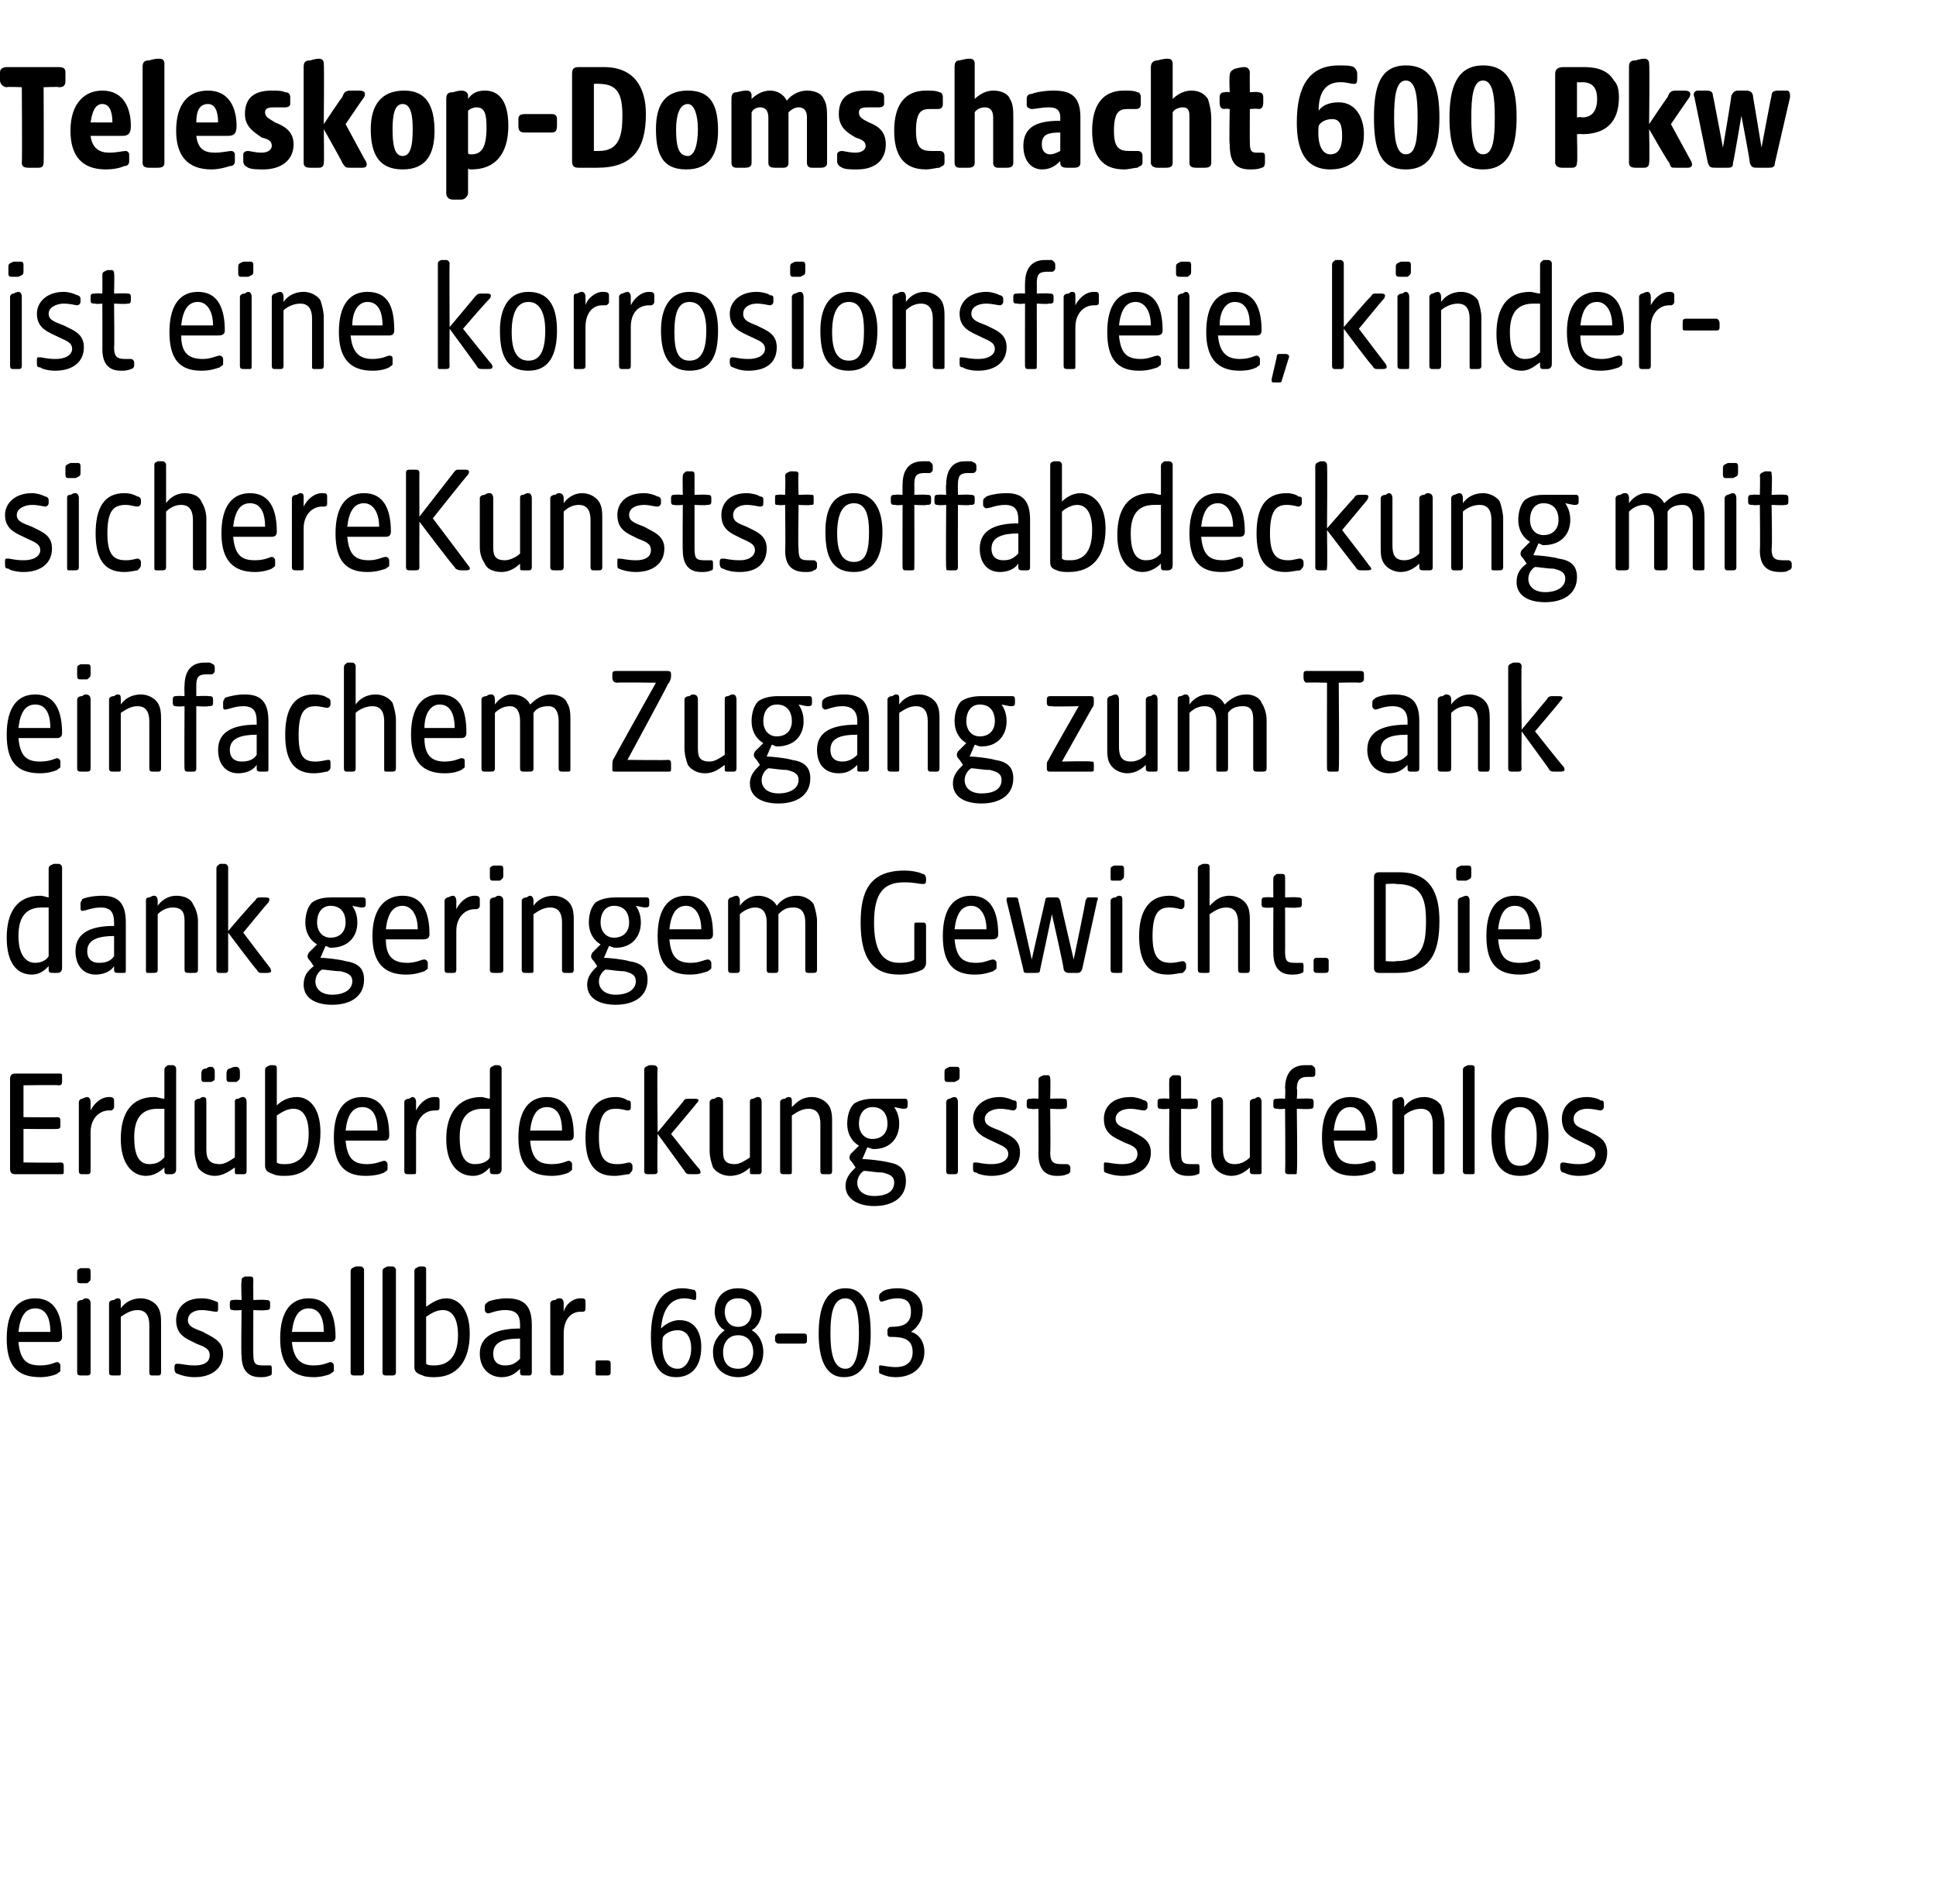 <?xml version="1.0" standalone="no"?><!DOCTYPE svg PUBLIC "-//W3C//DTD SVG 1.1//EN" "http://www.w3.org/Graphics/SVG/1.1/DTD/svg11.dtd"><svg xmlns="http://www.w3.org/2000/svg" version="1.1" width="115.4px" height="113.5px" viewBox="0 -3 115.4 113.5" style="top:-3px">  <desc>Teleskop Domschacht 600 Pkw ist eine korrosionsfreie, kinder­sichereKunststoffabdeckung mit einfachem Zugang zum Tank...</desc>  <defs/>  <g id="Polygon50966">    <path d="M 0.4 76.8 C 0.4 75.1 1.1 74.4 2.1 74.4 C 3.3 74.4 3.7 75.4 3.7 76.7 C 3.7 76.9 3.6 77 3.4 77 C 3.4 77 1.1 77 1.1 77 C 1.2 78.1 1.6 78.4 2.4 78.4 C 3 78.4 3.3 78.2 3.4 78.2 C 3.5 78.2 3.6 78.3 3.6 78.4 C 3.6 78.4 3.6 78.7 3.6 78.7 C 3.6 78.8 3.5 78.8 3.4 78.9 C 3.2 79 2.8 79.1 2.4 79.1 C 1 79.1 0.4 78.4 0.4 76.8 Z M 3 76.4 C 3 75.5 2.7 75 2.1 75 C 1.5 75 1.2 75.5 1.1 76.4 C 1.1 76.4 3 76.4 3 76.4 Z M 4.6 78.8 C 4.6 78.8 4.6 74.7 4.6 74.7 C 4.6 74.6 4.7 74.5 4.9 74.5 C 5 74.4 5.1 74.4 5.1 74.4 C 5.3 74.4 5.4 74.5 5.4 74.7 C 5.4 74.7 5.4 78.8 5.4 78.8 C 5.4 79 5.3 79 5.1 79 C 5.1 79 4.9 79 4.9 79 C 4.7 79 4.6 79 4.6 78.8 Z M 4.6 72.9 C 4.6 72.7 4.6 72.7 4.8 72.6 C 5 72.6 5.1 72.6 5.2 72.6 C 5.3 72.6 5.4 72.6 5.4 72.8 C 5.4 72.8 5.4 73.2 5.4 73.2 C 5.4 73.4 5.3 73.4 5.2 73.5 C 5 73.5 4.9 73.5 4.8 73.5 C 4.7 73.5 4.6 73.5 4.6 73.3 C 4.6 73.3 4.6 72.9 4.6 72.9 Z M 6.5 78.8 C 6.5 78.8 6.5 74.7 6.5 74.7 C 6.5 74.6 6.6 74.5 6.8 74.5 C 6.9 74.4 7 74.4 7 74.4 C 7.2 74.4 7.2 74.5 7.2 74.7 C 7.2 74.7 7.2 75 7.2 75 C 7.4 74.7 7.8 74.4 8.4 74.4 C 8.8 74.4 9.2 74.6 9.4 74.9 C 9.6 75.2 9.6 75.6 9.6 75.9 C 9.6 75.9 9.6 78.8 9.6 78.8 C 9.6 79 9.5 79 9.4 79 C 9.4 79 9.1 79 9.1 79 C 9 79 8.9 79 8.9 78.8 C 8.9 78.8 8.9 76 8.9 76 C 8.9 75.6 8.8 75.1 8.2 75.1 C 7.8 75.1 7.5 75.3 7.2 75.5 C 7.2 75.5 7.2 78.8 7.2 78.8 C 7.2 79 7.2 79 7 79 C 7 79 6.8 79 6.8 79 C 6.6 79 6.5 79 6.5 78.8 Z M 10.6 78.9 C 10.5 78.9 10.4 78.8 10.4 78.6 C 10.4 78.6 10.4 78.5 10.4 78.5 C 10.4 78.3 10.5 78.3 10.6 78.3 C 10.8 78.3 11.1 78.4 11.6 78.4 C 12.3 78.4 12.5 78.1 12.5 77.8 C 12.5 77.4 12.2 77.3 11.7 77.1 C 11.1 76.8 10.5 76.6 10.5 75.7 C 10.5 75 11 74.4 12 74.4 C 12.4 74.4 12.7 74.5 12.9 74.6 C 13 74.6 13 74.7 13 74.8 C 13 74.8 13 75 13 75 C 13 75.1 13 75.2 12.9 75.2 C 12.7 75.2 12.4 75.1 12 75.1 C 11.6 75.1 11.2 75.3 11.2 75.7 C 11.2 76.1 11.6 76.2 12.1 76.4 C 12.6 76.7 13.3 76.9 13.3 77.7 C 13.3 78.6 12.6 79.1 11.6 79.1 C 11.2 79.1 10.8 79 10.6 78.9 Z M 14.4 77.8 C 14.36 77.84 14.4 75.1 14.4 75.1 C 14.4 75.1 13.93 75.14 13.9 75.1 C 13.8 75.1 13.7 75.1 13.7 74.9 C 13.7 74.9 13.7 74.7 13.7 74.7 C 13.7 74.5 13.8 74.5 13.9 74.5 C 13.93 74.47 14.4 74.5 14.4 74.5 C 14.4 74.5 14.36 73.4 14.4 73.4 C 14.4 73.2 14.4 73.2 14.6 73.1 C 14.7 73.1 14.8 73.1 14.9 73.1 C 15 73.1 15.1 73.1 15.1 73.3 C 15.09 73.29 15.1 74.5 15.1 74.5 C 15.1 74.5 15.82 74.47 15.8 74.5 C 16 74.5 16.1 74.5 16.1 74.7 C 16.1 74.7 16.1 74.9 16.1 74.9 C 16.1 75.1 16 75.1 15.8 75.1 C 15.82 75.14 15.1 75.1 15.1 75.1 C 15.1 75.1 15.09 77.74 15.1 77.7 C 15.1 78.3 15.2 78.4 15.7 78.4 C 15.9 78.4 16 78.4 16.1 78.4 C 16.2 78.4 16.2 78.5 16.2 78.6 C 16.2 78.6 16.2 78.8 16.2 78.8 C 16.2 78.9 16.2 79 16.1 79 C 15.9 79.1 15.7 79.1 15.5 79.1 C 14.8 79.1 14.4 78.7 14.4 77.8 Z M 16.7 76.8 C 16.7 75.1 17.4 74.4 18.4 74.4 C 19.6 74.4 20 75.4 20 76.7 C 20 76.9 19.9 77 19.7 77 C 19.7 77 17.4 77 17.4 77 C 17.5 78.1 18 78.4 18.7 78.4 C 19.3 78.4 19.6 78.2 19.7 78.2 C 19.8 78.2 19.9 78.3 19.9 78.4 C 19.9 78.4 19.9 78.7 19.9 78.7 C 19.9 78.8 19.8 78.8 19.7 78.9 C 19.5 79 19.1 79.1 18.7 79.1 C 17.4 79.1 16.7 78.4 16.7 76.8 Z M 19.3 76.4 C 19.3 75.5 19 75 18.4 75 C 17.8 75 17.5 75.5 17.4 76.4 C 17.4 76.4 19.3 76.4 19.3 76.4 Z M 20.9 78.8 C 20.9 78.8 20.9 72.8 20.9 72.8 C 20.9 72.6 21 72.6 21.2 72.5 C 21.3 72.5 21.4 72.5 21.5 72.5 C 21.6 72.5 21.7 72.6 21.7 72.7 C 21.7 72.7 21.7 78.8 21.7 78.8 C 21.7 79 21.6 79 21.4 79 C 21.4 79 21.2 79 21.2 79 C 21 79 20.9 79 20.9 78.8 Z M 22.8 78.8 C 22.8 78.8 22.8 72.8 22.8 72.8 C 22.8 72.6 22.9 72.6 23.1 72.5 C 23.2 72.5 23.3 72.5 23.4 72.5 C 23.5 72.5 23.6 72.6 23.6 72.7 C 23.6 72.7 23.6 78.8 23.6 78.8 C 23.6 79 23.5 79 23.3 79 C 23.3 79 23.1 79 23.1 79 C 22.9 79 22.8 79 22.8 78.8 Z M 25.2 79 C 24.9 78.9 24.7 78.8 24.7 78.5 C 24.7 78.5 24.7 72.8 24.7 72.8 C 24.7 72.6 24.8 72.6 25 72.5 C 25.1 72.5 25.2 72.5 25.2 72.5 C 25.4 72.5 25.4 72.6 25.4 72.7 C 25.4 72.7 25.4 74.9 25.4 74.9 C 25.7 74.7 26.1 74.4 26.6 74.4 C 27.3 74.4 28 75 28 76.5 C 28 78.2 27.2 79.1 25.9 79.1 C 25.7 79.1 25.4 79.1 25.2 79 Z M 25.9 78.4 C 26.6 78.4 27.3 78 27.3 76.6 C 27.3 75.5 26.9 75.1 26.4 75.1 C 26 75.1 25.7 75.3 25.4 75.5 C 25.4 75.5 25.4 78.3 25.4 78.3 C 25.5 78.4 25.7 78.4 25.9 78.4 Z M 28.6 77.7 C 28.6 76.5 29.8 76.2 31 76.2 C 31 76.2 31 76 31 76 C 31 75.4 30.8 75.1 30.1 75.1 C 29.6 75.1 29.2 75.3 29.1 75.3 C 29 75.3 28.9 75.2 28.9 75.1 C 28.9 75.1 28.9 74.9 28.9 74.9 C 28.9 74.7 29 74.7 29.1 74.6 C 29.3 74.5 29.8 74.4 30.2 74.4 C 31.3 74.4 31.7 74.9 31.7 76 C 31.7 76 31.7 78.8 31.7 78.8 C 31.7 79 31.6 79 31.5 79 C 31.5 79 31.2 79 31.2 79 C 31.1 79 31 79 31 78.8 C 31 78.8 31 78.6 31 78.6 C 30.7 78.9 30.4 79.1 29.9 79.1 C 29.2 79.1 28.6 78.6 28.6 77.7 Z M 30.1 78.4 C 30.5 78.4 30.7 78.3 31 78 C 31 78 31 76.8 31 76.8 C 30 76.8 29.4 77 29.4 77.7 C 29.4 78.2 29.7 78.4 30.1 78.4 Z M 32.8 78.8 C 32.8 78.8 32.8 74.7 32.8 74.7 C 32.8 74.6 32.9 74.5 33.1 74.5 C 33.2 74.4 33.3 74.4 33.4 74.4 C 33.5 74.4 33.6 74.5 33.6 74.7 C 33.6 74.7 33.6 75.2 33.6 75.2 C 33.7 74.8 34.1 74.4 34.6 74.4 C 34.8 74.4 34.9 74.4 34.9 74.6 C 34.9 74.6 34.9 75 34.9 75 C 34.9 75.1 34.9 75.2 34.7 75.2 C 34.7 75.2 34.6 75.2 34.6 75.2 C 34 75.2 33.6 75.7 33.6 76.5 C 33.6 76.5 33.6 78.8 33.6 78.8 C 33.6 79 33.5 79 33.3 79 C 33.3 79 33.1 79 33.1 79 C 32.9 79 32.8 79 32.8 78.8 Z M 35.5 78.8 C 35.5 78.8 35.5 78.3 35.5 78.3 C 35.5 78.1 35.5 78.1 35.7 78.1 C 35.7 78.1 36.1 78.1 36.1 78.1 C 36.3 78.1 36.4 78.1 36.4 78.3 C 36.4 78.3 36.4 78.8 36.4 78.8 C 36.4 79 36.3 79 36.1 79 C 36.1 79 35.7 79 35.7 79 C 35.5 79 35.5 79 35.5 78.8 Z M 38.8 76.7 C 38.8 75 39.3 73.8 40.7 73.8 C 41 73.8 41.3 73.9 41.4 73.9 C 41.5 74 41.5 74.1 41.5 74.2 C 41.5 74.2 41.5 74.3 41.5 74.3 C 41.5 74.4 41.5 74.5 41.4 74.5 C 41.3 74.5 41.1 74.4 40.8 74.4 C 40 74.4 39.5 75 39.4 76.2 C 39.6 76 40 75.7 40.5 75.7 C 41.4 75.7 41.8 76.4 41.8 77.3 C 41.8 78.6 41.1 79.1 40.3 79.1 C 39.1 79.1 38.8 78 38.8 76.7 Z M 40.4 78.6 C 40.9 78.6 41.2 78 41.2 77.4 C 41.2 76.7 40.9 76.3 40.4 76.3 C 39.9 76.3 39.5 76.6 39.5 76.8 C 39.4 77.9 39.7 78.6 40.4 78.6 Z M 42.5 77.6 C 42.5 77 42.8 76.6 43.2 76.3 C 42.8 76.1 42.6 75.6 42.6 75.2 C 42.6 74.8 42.8 73.8 44 73.8 C 45.2 73.8 45.4 74.8 45.4 75.2 C 45.4 75.6 45.2 76.1 44.8 76.3 C 45.2 76.5 45.5 77 45.5 77.6 C 45.5 78.7 44.7 79.1 44 79.1 C 43.3 79.1 42.5 78.7 42.5 77.6 Z M 44 78.6 C 44.6 78.6 44.9 78.1 44.9 77.6 C 44.9 77.2 44.7 76.6 44 76.6 C 43.3 76.6 43.1 77.2 43.1 77.6 C 43.1 78.1 43.3 78.6 44 78.6 Z M 44 76.1 C 44.6 76.1 44.8 75.6 44.8 75.2 C 44.8 74.8 44.6 74.4 44 74.4 C 43.4 74.4 43.2 74.8 43.2 75.2 C 43.2 75.6 43.4 76.1 44 76.1 Z M 46.2 76.9 C 46.2 76.9 46.2 76.7 46.2 76.7 C 46.2 76.6 46.3 76.5 46.4 76.5 C 46.4 76.5 47.9 76.5 47.9 76.5 C 48.1 76.5 48.1 76.6 48.1 76.7 C 48.1 76.7 48.1 76.9 48.1 76.9 C 48.1 77 48.1 77.1 47.9 77.1 C 47.9 77.1 46.4 77.1 46.4 77.1 C 46.3 77.1 46.2 77 46.2 76.9 Z M 48.8 76.5 C 48.8 75 49.2 73.8 50.4 73.8 C 51.6 73.8 51.9 75 51.9 76.5 C 51.9 78 51.5 79.1 50.3 79.1 C 49.2 79.1 48.8 78 48.8 76.5 Z M 50.4 78.6 C 51 78.6 51.2 77.7 51.2 76.5 C 51.2 75.2 51 74.4 50.4 74.4 C 49.7 74.4 49.5 75.2 49.5 76.5 C 49.5 77.7 49.7 78.6 50.4 78.6 Z M 52.5 78.9 C 52.4 78.9 52.4 78.8 52.4 78.7 C 52.4 78.7 52.4 78.5 52.4 78.5 C 52.4 78.4 52.4 78.4 52.5 78.4 C 52.6 78.4 53 78.5 53.4 78.5 C 53.9 78.5 54.4 78.3 54.4 77.6 C 54.4 76.8 53.8 76.7 53.1 76.7 C 53 76.7 52.9 76.7 52.9 76.5 C 52.9 76.5 52.9 76.3 52.9 76.3 C 52.9 76.2 53 76.1 53.1 76.1 C 53.7 76.1 54.3 76 54.3 75.2 C 54.3 74.6 54 74.4 53.5 74.4 C 53 74.4 52.7 74.6 52.5 74.6 C 52.5 74.6 52.4 74.5 52.4 74.4 C 52.4 74.4 52.4 74.3 52.4 74.3 C 52.4 74.1 52.5 74.1 52.6 74 C 52.7 73.9 53.1 73.8 53.5 73.8 C 54.4 73.8 55 74.3 55 75.1 C 55 75.8 54.6 76.2 54.3 76.4 C 54.7 76.5 55.1 76.9 55.1 77.6 C 55.1 78.5 54.4 79.1 53.4 79.1 C 53 79.1 52.7 79 52.5 78.9 Z " stroke="none" fill="#000"/>  </g>  <g id="Polygon50965">    <path d="M 0.6 66.7 C 0.6 66.7 0.6 61.3 0.6 61.3 C 0.6 61.1 0.7 61 0.9 61 C 0.9 61 3.5 61 3.5 61 C 3.7 61 3.7 61 3.7 61.2 C 3.7 61.2 3.7 61.4 3.7 61.4 C 3.7 61.6 3.7 61.7 3.5 61.7 C 3.49 61.67 1.4 61.7 1.4 61.7 L 1.4 63.6 C 1.4 63.6 3.38 63.62 3.4 63.6 C 3.6 63.6 3.6 63.7 3.6 63.9 C 3.6 63.9 3.6 64.1 3.6 64.1 C 3.6 64.2 3.6 64.3 3.4 64.3 C 3.38 64.32 1.4 64.3 1.4 64.3 L 1.4 66.3 C 1.4 66.3 3.58 66.33 3.6 66.3 C 3.8 66.3 3.8 66.4 3.8 66.6 C 3.8 66.6 3.8 66.8 3.8 66.8 C 3.8 67 3.8 67 3.6 67 C 3.6 67 0.9 67 0.9 67 C 0.7 67 0.6 66.9 0.6 66.7 Z M 4.7 66.8 C 4.7 66.8 4.7 62.7 4.7 62.7 C 4.7 62.6 4.8 62.5 4.9 62.5 C 5.1 62.4 5.2 62.4 5.2 62.4 C 5.3 62.4 5.4 62.5 5.4 62.7 C 5.4 62.7 5.4 63.2 5.4 63.2 C 5.6 62.8 6 62.4 6.5 62.4 C 6.6 62.4 6.8 62.4 6.8 62.6 C 6.8 62.6 6.8 63 6.8 63 C 6.8 63.1 6.7 63.2 6.6 63.2 C 6.6 63.2 6.5 63.2 6.5 63.2 C 5.9 63.2 5.4 63.7 5.4 64.5 C 5.4 64.5 5.4 66.8 5.4 66.8 C 5.4 67 5.3 67 5.2 67 C 5.2 67 4.9 67 4.9 67 C 4.8 67 4.7 67 4.7 66.8 Z M 7.2 64.9 C 7.2 63.4 7.8 62.4 9.2 62.4 C 9.4 62.4 9.6 62.5 9.8 62.5 C 9.8 62.5 9.8 60.8 9.8 60.8 C 9.8 60.6 9.9 60.6 10 60.5 C 10.2 60.5 10.3 60.5 10.3 60.5 C 10.4 60.5 10.5 60.6 10.5 60.7 C 10.5 60.7 10.5 66.7 10.5 66.7 C 10.5 66.9 10.4 67 10.2 67 C 10.2 67 10 67 10 67 C 9.9 67 9.8 67 9.8 66.8 C 9.8 66.8 9.8 66.6 9.8 66.6 C 9.6 66.8 9.2 67.1 8.7 67.1 C 7.9 67.1 7.2 66.4 7.2 64.9 Z M 8.9 66.4 C 9.4 66.4 9.6 66.2 9.8 66 C 9.8 66 9.8 63.1 9.8 63.1 C 9.6 63.1 9.5 63.1 9.4 63.1 C 8.5 63.1 8 63.6 8 64.8 C 8 65.7 8.2 66.4 8.9 66.4 Z M 11.8 66.6 C 11.7 66.3 11.6 66 11.6 65.6 C 11.6 65.6 11.6 62.7 11.6 62.7 C 11.6 62.6 11.7 62.5 11.9 62.5 C 12 62.4 12.1 62.4 12.1 62.4 C 12.3 62.4 12.3 62.5 12.3 62.7 C 12.3 62.7 12.3 65.5 12.3 65.5 C 12.3 66 12.4 66.4 13.1 66.4 C 13.4 66.4 13.7 66.2 14 66 C 14 66 14 62.7 14 62.7 C 14 62.6 14 62.5 14.2 62.5 C 14.4 62.4 14.4 62.4 14.5 62.4 C 14.6 62.4 14.7 62.5 14.7 62.7 C 14.7 62.7 14.7 66.8 14.7 66.8 C 14.7 67 14.6 67 14.5 67 C 14.5 67 14.2 67 14.2 67 C 14 67 14 67 14 66.8 C 14 66.8 14 66.6 14 66.6 C 13.7 66.8 13.3 67.1 12.8 67.1 C 12.4 67.1 12 66.9 11.8 66.6 Z M 12 61 C 12 60.8 12.1 60.7 12.3 60.7 C 12.4 60.6 12.5 60.6 12.6 60.6 C 12.7 60.6 12.8 60.7 12.8 60.9 C 12.8 60.9 12.8 61.2 12.8 61.2 C 12.8 61.4 12.8 61.4 12.6 61.5 C 12.4 61.5 12.3 61.5 12.2 61.5 C 12.1 61.5 12 61.5 12 61.3 C 12 61.3 12 61 12 61 Z M 13.5 61 C 13.5 60.8 13.6 60.7 13.7 60.7 C 13.9 60.6 14 60.6 14.1 60.6 C 14.2 60.6 14.3 60.7 14.3 60.9 C 14.3 60.9 14.3 61.2 14.3 61.2 C 14.3 61.4 14.2 61.4 14.1 61.5 C 13.9 61.5 13.8 61.5 13.7 61.5 C 13.6 61.5 13.5 61.5 13.5 61.3 C 13.5 61.3 13.5 61 13.5 61 Z M 16.3 67 C 16 66.9 15.8 66.8 15.8 66.5 C 15.8 66.5 15.8 60.8 15.8 60.8 C 15.8 60.6 15.9 60.6 16.1 60.5 C 16.2 60.5 16.3 60.5 16.3 60.5 C 16.5 60.5 16.5 60.6 16.5 60.7 C 16.5 60.7 16.5 62.9 16.5 62.9 C 16.7 62.7 17.1 62.4 17.7 62.4 C 18.4 62.4 19.1 63 19.1 64.5 C 19.1 66.2 18.3 67.1 17 67.1 C 16.8 67.1 16.5 67.1 16.3 67 Z M 17 66.4 C 17.7 66.4 18.4 66 18.4 64.6 C 18.4 63.5 18 63.1 17.5 63.1 C 17.1 63.1 16.8 63.3 16.5 63.5 C 16.5 63.5 16.5 66.3 16.5 66.3 C 16.6 66.4 16.8 66.4 17 66.4 Z M 19.9 64.8 C 19.9 63.1 20.6 62.4 21.6 62.4 C 22.8 62.4 23.2 63.4 23.2 64.7 C 23.2 64.9 23.1 65 22.9 65 C 22.9 65 20.6 65 20.6 65 C 20.7 66.1 21.1 66.4 21.9 66.4 C 22.4 66.4 22.8 66.2 22.9 66.2 C 23 66.2 23.1 66.3 23.1 66.4 C 23.1 66.4 23.1 66.7 23.1 66.7 C 23.1 66.8 23 66.8 22.9 66.9 C 22.7 67 22.3 67.1 21.8 67.1 C 20.5 67.1 19.9 66.4 19.9 64.8 Z M 22.5 64.4 C 22.5 63.5 22.2 63 21.6 63 C 21 63 20.7 63.5 20.6 64.4 C 20.6 64.4 22.5 64.4 22.5 64.4 Z M 24.1 66.8 C 24.1 66.8 24.1 62.7 24.1 62.7 C 24.1 62.6 24.2 62.5 24.4 62.5 C 24.5 62.4 24.6 62.4 24.6 62.4 C 24.7 62.4 24.8 62.5 24.8 62.7 C 24.8 62.7 24.8 63.2 24.8 63.2 C 25 62.8 25.4 62.4 25.9 62.4 C 26.1 62.4 26.2 62.4 26.2 62.6 C 26.2 62.6 26.2 63 26.2 63 C 26.2 63.1 26.2 63.2 26 63.2 C 26 63.2 25.9 63.2 25.9 63.2 C 25.3 63.2 24.8 63.7 24.8 64.5 C 24.8 64.5 24.8 66.8 24.8 66.8 C 24.8 67 24.8 67 24.6 67 C 24.6 67 24.4 67 24.4 67 C 24.2 67 24.1 67 24.1 66.8 Z M 26.6 64.9 C 26.6 63.4 27.3 62.4 28.7 62.4 C 28.8 62.4 29.1 62.5 29.2 62.5 C 29.2 62.5 29.2 60.8 29.2 60.8 C 29.2 60.6 29.3 60.6 29.5 60.5 C 29.6 60.5 29.7 60.5 29.7 60.5 C 29.8 60.5 29.9 60.6 29.9 60.7 C 29.9 60.7 29.9 66.7 29.9 66.7 C 29.9 66.9 29.8 67 29.6 67 C 29.6 67 29.5 67 29.5 67 C 29.3 67 29.2 67 29.2 66.8 C 29.2 66.8 29.2 66.6 29.2 66.6 C 29 66.8 28.7 67.1 28.2 67.1 C 27.3 67.1 26.6 66.4 26.6 64.9 Z M 28.3 66.4 C 28.8 66.4 29.1 66.2 29.2 66 C 29.2 66 29.2 63.1 29.2 63.1 C 29.1 63.1 28.9 63.1 28.8 63.1 C 27.9 63.1 27.4 63.6 27.4 64.8 C 27.4 65.7 27.6 66.4 28.3 66.4 Z M 30.9 64.8 C 30.9 63.1 31.6 62.4 32.6 62.4 C 33.8 62.4 34.2 63.4 34.2 64.7 C 34.2 64.9 34.1 65 33.9 65 C 33.9 65 31.6 65 31.6 65 C 31.7 66.1 32.1 66.4 32.9 66.4 C 33.5 66.4 33.8 66.2 33.9 66.2 C 34 66.2 34.1 66.3 34.1 66.4 C 34.1 66.4 34.1 66.7 34.1 66.7 C 34.1 66.8 34 66.8 33.9 66.9 C 33.7 67 33.3 67.1 32.9 67.1 C 31.5 67.1 30.9 66.4 30.9 64.8 Z M 33.5 64.4 C 33.5 63.5 33.2 63 32.6 63 C 32 63 31.7 63.5 31.6 64.4 C 31.6 64.4 33.5 64.4 33.5 64.4 Z M 34.9 64.8 C 34.9 63.3 35.5 62.4 36.7 62.4 C 37 62.4 37.3 62.5 37.4 62.6 C 37.6 62.6 37.6 62.7 37.6 62.8 C 37.6 62.8 37.6 63 37.6 63 C 37.6 63.1 37.6 63.2 37.4 63.2 C 37.3 63.2 37.1 63.1 36.7 63.1 C 36.1 63.1 35.7 63.4 35.7 64.8 C 35.7 66.1 36.1 66.4 36.8 66.4 C 37.2 66.4 37.4 66.3 37.5 66.3 C 37.6 66.3 37.7 66.4 37.7 66.5 C 37.7 66.5 37.7 66.7 37.7 66.7 C 37.7 66.8 37.6 66.9 37.5 67 C 37.3 67 37 67.1 36.6 67.1 C 35.4 67.1 34.9 66.3 34.9 64.8 Z M 40.8 66.8 C 40.82 66.83 39.2 64.6 39.2 64.6 C 39.2 64.6 39.16 66.84 39.2 66.8 C 39.2 67 39.1 67 38.9 67 C 38.9 67 38.7 67 38.7 67 C 38.5 67 38.4 67 38.4 66.8 C 38.4 66.8 38.4 60.8 38.4 60.8 C 38.4 60.6 38.5 60.6 38.7 60.5 C 38.8 60.5 38.9 60.5 38.9 60.5 C 39.1 60.5 39.2 60.6 39.2 60.7 C 39.16 60.73 39.2 64.5 39.2 64.5 C 39.2 64.5 40.72 62.67 40.7 62.7 C 40.8 62.5 40.9 62.5 41.1 62.5 C 41.1 62.5 41.4 62.5 41.4 62.5 C 41.7 62.5 41.7 62.6 41.5 62.8 C 41.53 62.79 40 64.6 40 64.6 C 40 64.6 41.66 66.71 41.7 66.7 C 41.8 66.9 41.8 67 41.5 67 C 41.5 67 41.2 67 41.2 67 C 41 67 40.9 67 40.8 66.8 Z M 42.5 66.6 C 42.4 66.3 42.3 66 42.3 65.6 C 42.3 65.6 42.3 62.7 42.3 62.7 C 42.3 62.6 42.4 62.5 42.6 62.5 C 42.7 62.4 42.8 62.4 42.8 62.4 C 43 62.4 43.1 62.5 43.1 62.7 C 43.1 62.7 43.1 65.5 43.1 65.5 C 43.1 66 43.1 66.4 43.8 66.4 C 44.1 66.4 44.4 66.2 44.7 66 C 44.7 66 44.7 62.7 44.7 62.7 C 44.7 62.6 44.7 62.5 44.9 62.5 C 45.1 62.4 45.1 62.4 45.2 62.4 C 45.3 62.4 45.4 62.5 45.4 62.7 C 45.4 62.7 45.4 66.8 45.4 66.8 C 45.4 67 45.3 67 45.2 67 C 45.2 67 44.9 67 44.9 67 C 44.7 67 44.7 67 44.7 66.8 C 44.7 66.8 44.7 66.6 44.7 66.6 C 44.5 66.8 44.1 67.1 43.5 67.1 C 43.1 67.1 42.7 66.9 42.5 66.6 Z M 46.5 66.8 C 46.5 66.8 46.5 62.7 46.5 62.7 C 46.5 62.6 46.6 62.5 46.8 62.5 C 46.9 62.4 47 62.4 47 62.4 C 47.2 62.4 47.2 62.5 47.2 62.7 C 47.2 62.7 47.2 63 47.2 63 C 47.5 62.7 47.8 62.4 48.4 62.4 C 48.8 62.4 49.2 62.6 49.4 62.9 C 49.6 63.2 49.6 63.6 49.6 63.9 C 49.6 63.9 49.6 66.8 49.6 66.8 C 49.6 67 49.5 67 49.4 67 C 49.4 67 49.1 67 49.1 67 C 49 67 48.9 67 48.9 66.8 C 48.9 66.8 48.9 64 48.9 64 C 48.9 63.6 48.8 63.1 48.2 63.1 C 47.8 63.1 47.5 63.3 47.2 63.5 C 47.2 63.5 47.2 66.8 47.2 66.8 C 47.2 67 47.2 67 47 67 C 47 67 46.8 67 46.8 67 C 46.6 67 46.5 67 46.5 66.8 Z M 50.4 67.7 C 50.4 67.2 50.7 66.9 51 66.6 C 51 66.6 50.8 66.3 50.8 66.3 C 50.6 66.1 50.6 66 50.7 65.8 C 50.7 65.8 51.2 65.3 51.2 65.3 C 50.7 65 50.5 64.5 50.5 64 C 50.5 63.6 50.6 63.1 50.9 62.8 C 51.2 62.6 51.6 62.5 52.1 62.5 C 52.1 62.5 53.9 62.5 53.9 62.5 C 54 62.5 54.1 62.5 54.1 62.7 C 54.1 62.7 54.1 62.9 54.1 62.9 C 54.1 63.1 54 63.1 53.8 63.1 C 53.8 63.1 53.3 63 53.3 63 C 53.5 63.3 53.6 63.6 53.6 64 C 53.6 64.8 53.1 65.5 52.1 65.5 C 51.9 65.5 51.8 65.4 51.7 65.4 C 51.7 65.4 51.4 66.1 51.4 66.1 C 51.8 66.1 52.6 66.2 53 66.3 C 53.6 66.4 54 66.7 54 67.4 C 54 68.4 53.2 68.9 52.1 68.9 C 51.2 68.9 50.4 68.5 50.4 67.7 Z M 52.1 68.3 C 52.9 68.3 53.3 68 53.3 67.5 C 53.3 67.1 53 67 52.6 66.9 C 52.2 66.9 51.7 66.8 51.5 66.8 C 51.3 66.9 51.1 67.2 51.1 67.5 C 51.1 68 51.5 68.3 52.1 68.3 Z M 52 64.9 C 52.6 64.9 52.9 64.5 52.9 64 C 52.9 63.4 52.6 63 52 63 C 51.5 63 51.2 63.4 51.2 64 C 51.2 64.5 51.5 64.9 52 64.9 Z M 56.4 66.8 C 56.4 66.8 56.4 62.7 56.4 62.7 C 56.4 62.6 56.5 62.5 56.6 62.5 C 56.8 62.4 56.9 62.4 56.9 62.4 C 57 62.4 57.1 62.5 57.1 62.7 C 57.1 62.7 57.1 66.8 57.1 66.8 C 57.1 67 57 67 56.9 67 C 56.9 67 56.6 67 56.6 67 C 56.5 67 56.4 67 56.4 66.8 Z M 56.3 60.9 C 56.3 60.7 56.4 60.7 56.6 60.6 C 56.7 60.6 56.9 60.6 57 60.6 C 57.1 60.6 57.2 60.6 57.2 60.8 C 57.2 60.8 57.2 61.2 57.2 61.2 C 57.2 61.4 57.1 61.4 56.9 61.5 C 56.8 61.5 56.6 61.5 56.5 61.5 C 56.4 61.5 56.3 61.5 56.3 61.3 C 56.3 61.3 56.3 60.9 56.3 60.9 Z M 58.2 66.9 C 58 66.9 58 66.8 58 66.6 C 58 66.6 58 66.5 58 66.5 C 58 66.3 58 66.3 58.2 66.3 C 58.3 66.3 58.6 66.4 59.1 66.4 C 59.8 66.4 60.1 66.1 60.1 65.8 C 60.1 65.4 59.7 65.3 59.3 65.1 C 58.7 64.8 58 64.6 58 63.7 C 58 63 58.6 62.4 59.6 62.4 C 59.9 62.4 60.2 62.5 60.4 62.6 C 60.6 62.6 60.6 62.7 60.6 62.8 C 60.6 62.8 60.6 63 60.6 63 C 60.6 63.1 60.5 63.2 60.4 63.2 C 60.3 63.2 60 63.1 59.6 63.1 C 59.2 63.1 58.7 63.3 58.7 63.7 C 58.7 64.1 59.1 64.2 59.6 64.4 C 60.2 64.7 60.8 64.9 60.8 65.7 C 60.8 66.6 60.1 67.1 59.1 67.1 C 58.7 67.1 58.3 67 58.2 66.9 Z M 61.9 65.8 C 61.91 65.84 61.9 63.1 61.9 63.1 C 61.9 63.1 61.47 63.14 61.5 63.1 C 61.3 63.1 61.2 63.1 61.2 62.9 C 61.2 62.9 61.2 62.7 61.2 62.7 C 61.2 62.5 61.3 62.5 61.5 62.5 C 61.47 62.47 61.9 62.5 61.9 62.5 C 61.9 62.5 61.91 61.4 61.9 61.4 C 61.9 61.2 62 61.2 62.2 61.1 C 62.3 61.1 62.4 61.1 62.4 61.1 C 62.5 61.1 62.6 61.1 62.6 61.3 C 62.63 61.29 62.6 62.5 62.6 62.5 C 62.6 62.5 63.36 62.47 63.4 62.5 C 63.5 62.5 63.6 62.5 63.6 62.7 C 63.6 62.7 63.6 62.9 63.6 62.9 C 63.6 63.1 63.5 63.1 63.4 63.1 C 63.36 63.14 62.6 63.1 62.6 63.1 C 62.6 63.1 62.63 65.74 62.6 65.7 C 62.6 66.3 62.8 66.4 63.3 66.4 C 63.4 66.4 63.5 66.4 63.6 66.4 C 63.7 66.4 63.8 66.5 63.8 66.6 C 63.8 66.6 63.8 66.8 63.8 66.8 C 63.8 66.9 63.7 67 63.6 67 C 63.4 67.1 63.2 67.1 63 67.1 C 62.3 67.1 61.9 66.7 61.9 65.8 Z M 65.9 66.9 C 65.8 66.9 65.8 66.8 65.8 66.6 C 65.8 66.6 65.8 66.5 65.8 66.5 C 65.8 66.3 65.8 66.3 65.9 66.3 C 66.1 66.3 66.4 66.4 66.9 66.4 C 67.6 66.4 67.8 66.1 67.8 65.8 C 67.8 65.4 67.5 65.3 67 65.1 C 66.4 64.8 65.8 64.6 65.8 63.7 C 65.8 63 66.3 62.4 67.4 62.4 C 67.7 62.4 68 62.5 68.2 62.6 C 68.3 62.6 68.4 62.7 68.4 62.8 C 68.4 62.8 68.4 63 68.4 63 C 68.4 63.1 68.3 63.2 68.2 63.2 C 68 63.2 67.7 63.1 67.4 63.1 C 66.9 63.1 66.5 63.3 66.5 63.7 C 66.5 64.1 66.9 64.2 67.4 64.4 C 67.9 64.7 68.6 64.9 68.6 65.7 C 68.6 66.6 67.9 67.1 66.9 67.1 C 66.5 67.1 66.1 67 65.9 66.9 Z M 69.7 65.8 C 69.68 65.84 69.7 63.1 69.7 63.1 C 69.7 63.1 69.24 63.14 69.2 63.1 C 69.1 63.1 69 63.1 69 62.9 C 69 62.9 69 62.7 69 62.7 C 69 62.5 69.1 62.5 69.2 62.5 C 69.24 62.47 69.7 62.5 69.7 62.5 C 69.7 62.5 69.68 61.4 69.7 61.4 C 69.7 61.2 69.8 61.2 69.9 61.1 C 70 61.1 70.1 61.1 70.2 61.1 C 70.3 61.1 70.4 61.1 70.4 61.3 C 70.4 61.29 70.4 62.5 70.4 62.5 C 70.4 62.5 71.13 62.47 71.1 62.5 C 71.3 62.5 71.4 62.5 71.4 62.7 C 71.4 62.7 71.4 62.9 71.4 62.9 C 71.4 63.1 71.3 63.1 71.1 63.1 C 71.13 63.14 70.4 63.1 70.4 63.1 C 70.4 63.1 70.4 65.74 70.4 65.7 C 70.4 66.3 70.5 66.4 71 66.4 C 71.2 66.4 71.3 66.4 71.4 66.4 C 71.5 66.4 71.5 66.5 71.5 66.6 C 71.5 66.6 71.5 66.8 71.5 66.8 C 71.5 66.9 71.5 67 71.4 67 C 71.2 67.1 71 67.1 70.8 67.1 C 70.1 67.1 69.7 66.7 69.7 65.8 Z M 72.4 66.6 C 72.2 66.3 72.2 66 72.2 65.6 C 72.2 65.6 72.2 62.7 72.2 62.7 C 72.2 62.6 72.3 62.5 72.4 62.5 C 72.6 62.4 72.7 62.4 72.7 62.4 C 72.8 62.4 72.9 62.5 72.9 62.7 C 72.9 62.7 72.9 65.5 72.9 65.5 C 72.9 66 73 66.4 73.6 66.4 C 74 66.4 74.3 66.2 74.5 66 C 74.5 66 74.5 62.7 74.5 62.7 C 74.5 62.6 74.6 62.5 74.8 62.5 C 74.9 62.4 75 62.4 75 62.4 C 75.1 62.4 75.2 62.5 75.2 62.7 C 75.2 62.7 75.2 66.8 75.2 66.8 C 75.2 67 75.2 67 75 67 C 75 67 74.8 67 74.8 67 C 74.6 67 74.5 67 74.5 66.8 C 74.5 66.8 74.5 66.6 74.5 66.6 C 74.3 66.8 73.9 67.1 73.4 67.1 C 73 67.1 72.6 66.9 72.4 66.6 Z M 76.6 66.8 C 76.63 66.84 76.6 63.1 76.6 63.1 C 76.6 63.1 76.19 63.14 76.2 63.1 C 76 63.1 75.9 63.1 75.9 62.9 C 75.9 62.9 75.9 62.7 75.9 62.7 C 75.9 62.5 76 62.5 76.2 62.5 C 76.19 62.47 76.6 62.5 76.6 62.5 C 76.6 62.5 76.63 61.88 76.6 61.9 C 76.6 61 77 60.5 77.8 60.5 C 78 60.5 78.1 60.5 78.2 60.5 C 78.3 60.6 78.4 60.6 78.4 60.8 C 78.4 60.8 78.4 61 78.4 61 C 78.4 61.1 78.4 61.2 78.2 61.2 C 78.2 61.2 78.1 61.2 77.9 61.2 C 77.5 61.2 77.3 61.4 77.3 61.9 C 77.35 61.95 77.3 62.5 77.3 62.5 C 77.3 62.5 78.07 62.47 78.1 62.5 C 78.2 62.5 78.3 62.5 78.3 62.7 C 78.3 62.7 78.3 62.9 78.3 62.9 C 78.3 63.1 78.2 63.1 78.1 63.1 C 78.07 63.14 77.3 63.1 77.3 63.1 C 77.3 63.1 77.35 66.78 77.3 66.8 C 77.3 67 77.3 67 77.2 67 C 77.2 67 76.9 67 76.9 67 C 76.7 67 76.6 67 76.6 66.8 Z M 78.8 64.8 C 78.8 63.1 79.5 62.4 80.5 62.4 C 81.7 62.4 82.1 63.4 82.1 64.7 C 82.1 64.9 82 65 81.8 65 C 81.8 65 79.5 65 79.5 65 C 79.6 66.1 80 66.4 80.8 66.4 C 81.3 66.4 81.7 66.2 81.8 66.2 C 81.9 66.2 82 66.3 82 66.4 C 82 66.4 82 66.7 82 66.7 C 82 66.8 81.9 66.8 81.8 66.9 C 81.5 67 81.2 67.1 80.7 67.1 C 79.4 67.1 78.8 66.4 78.8 64.8 Z M 81.4 64.4 C 81.4 63.5 81 63 80.5 63 C 79.9 63 79.6 63.5 79.5 64.4 C 79.5 64.4 81.4 64.4 81.4 64.4 Z M 83 66.8 C 83 66.8 83 62.7 83 62.7 C 83 62.6 83.1 62.5 83.2 62.5 C 83.4 62.4 83.5 62.4 83.5 62.4 C 83.6 62.4 83.7 62.5 83.7 62.7 C 83.7 62.7 83.7 63 83.7 63 C 83.9 62.7 84.3 62.4 84.9 62.4 C 85.3 62.4 85.7 62.6 85.9 62.9 C 86 63.2 86.1 63.6 86.1 63.9 C 86.1 63.9 86.1 66.8 86.1 66.8 C 86.1 67 86 67 85.8 67 C 85.8 67 85.6 67 85.6 67 C 85.4 67 85.4 67 85.4 66.8 C 85.4 66.8 85.4 64 85.4 64 C 85.4 63.6 85.3 63.1 84.7 63.1 C 84.3 63.1 83.9 63.3 83.7 63.5 C 83.7 63.5 83.7 66.8 83.7 66.8 C 83.7 67 83.6 67 83.5 67 C 83.5 67 83.2 67 83.2 67 C 83.1 67 83 67 83 66.8 Z M 87.2 66.8 C 87.2 66.8 87.2 60.8 87.2 60.8 C 87.2 60.6 87.3 60.6 87.5 60.5 C 87.6 60.5 87.7 60.5 87.7 60.5 C 87.9 60.5 87.9 60.6 87.9 60.7 C 87.9 60.7 87.9 66.8 87.9 66.8 C 87.9 67 87.9 67 87.7 67 C 87.7 67 87.5 67 87.5 67 C 87.3 67 87.2 67 87.2 66.8 Z M 88.9 64.7 C 88.9 63.4 89.4 62.4 90.6 62.4 C 91.9 62.4 92.3 63.4 92.3 64.7 C 92.3 66.2 91.9 67.1 90.6 67.1 C 89.4 67.1 88.9 66.2 88.9 64.7 Z M 90.6 66.5 C 91.3 66.5 91.6 65.9 91.6 64.7 C 91.6 63.7 91.3 63 90.6 63 C 89.9 63 89.7 63.7 89.7 64.8 C 89.7 65.9 89.9 66.5 90.6 66.5 Z M 93.2 66.9 C 93.1 66.9 93 66.8 93 66.6 C 93 66.6 93 66.5 93 66.5 C 93 66.3 93.1 66.3 93.2 66.3 C 93.3 66.3 93.6 66.4 94.1 66.4 C 94.8 66.4 95.1 66.1 95.1 65.8 C 95.1 65.4 94.7 65.3 94.3 65.1 C 93.7 64.8 93.1 64.6 93.1 63.7 C 93.1 63 93.6 62.4 94.6 62.4 C 94.9 62.4 95.3 62.5 95.4 62.6 C 95.6 62.6 95.6 62.7 95.6 62.8 C 95.6 62.8 95.6 63 95.6 63 C 95.6 63.1 95.5 63.2 95.4 63.2 C 95.3 63.2 95 63.1 94.6 63.1 C 94.2 63.1 93.8 63.3 93.8 63.7 C 93.8 64.1 94.1 64.2 94.6 64.4 C 95.2 64.7 95.8 64.9 95.8 65.7 C 95.8 66.6 95.2 67.1 94.1 67.1 C 93.7 67.1 93.4 67 93.2 66.9 Z " stroke="none" fill="#000"/>  </g>  <g id="Polygon50964">    <path d="M 0.4 52.9 C 0.4 51.4 1 50.4 2.4 50.4 C 2.6 50.4 2.8 50.5 2.9 50.5 C 2.9 50.5 2.9 48.8 2.9 48.8 C 2.9 48.6 3 48.6 3.2 48.5 C 3.3 48.5 3.4 48.5 3.5 48.5 C 3.6 48.5 3.7 48.6 3.7 48.7 C 3.7 48.7 3.7 54.7 3.7 54.7 C 3.7 54.9 3.6 55 3.4 55 C 3.4 55 3.2 55 3.2 55 C 3 55 2.9 55 2.9 54.8 C 2.9 54.8 2.9 54.6 2.9 54.6 C 2.7 54.8 2.4 55.1 1.9 55.1 C 1 55.1 0.4 54.4 0.4 52.9 Z M 2.1 54.4 C 2.5 54.4 2.8 54.2 2.9 54 C 2.9 54 2.9 51.1 2.9 51.1 C 2.8 51.1 2.6 51.1 2.5 51.1 C 1.6 51.1 1.1 51.6 1.1 52.8 C 1.1 53.7 1.4 54.4 2.1 54.4 Z M 4.5 53.7 C 4.5 52.5 5.6 52.2 6.8 52.2 C 6.8 52.2 6.8 52 6.8 52 C 6.8 51.4 6.6 51.1 6 51.1 C 5.5 51.1 5.1 51.3 4.9 51.3 C 4.8 51.3 4.8 51.2 4.8 51.1 C 4.8 51.1 4.8 50.9 4.8 50.9 C 4.8 50.7 4.9 50.7 4.9 50.6 C 5.1 50.5 5.6 50.4 6.1 50.4 C 7.1 50.4 7.5 50.9 7.5 52 C 7.5 52 7.5 54.8 7.5 54.8 C 7.5 55 7.5 55 7.3 55 C 7.3 55 7.1 55 7.1 55 C 6.9 55 6.8 55 6.8 54.8 C 6.8 54.8 6.8 54.6 6.8 54.6 C 6.6 54.9 6.2 55.1 5.7 55.1 C 5 55.1 4.5 54.6 4.5 53.7 Z M 5.9 54.4 C 6.3 54.4 6.6 54.3 6.8 54 C 6.8 54 6.8 52.8 6.8 52.8 C 5.9 52.8 5.2 53 5.2 53.7 C 5.2 54.2 5.5 54.4 5.9 54.4 Z M 8.7 54.8 C 8.7 54.8 8.7 50.7 8.7 50.7 C 8.7 50.6 8.7 50.5 8.9 50.5 C 9.1 50.4 9.1 50.4 9.2 50.4 C 9.3 50.4 9.4 50.5 9.4 50.7 C 9.4 50.7 9.4 51 9.4 51 C 9.6 50.7 10 50.4 10.5 50.4 C 11 50.4 11.4 50.6 11.5 50.9 C 11.7 51.2 11.8 51.6 11.8 51.9 C 11.8 51.9 11.8 54.8 11.8 54.8 C 11.8 55 11.7 55 11.5 55 C 11.5 55 11.3 55 11.3 55 C 11.1 55 11 55 11 54.8 C 11 54.8 11 52 11 52 C 11 51.6 11 51.1 10.3 51.1 C 9.9 51.1 9.6 51.3 9.4 51.5 C 9.4 51.5 9.4 54.8 9.4 54.8 C 9.4 55 9.3 55 9.1 55 C 9.1 55 8.9 55 8.9 55 C 8.7 55 8.7 55 8.7 54.8 Z M 15.3 54.8 C 15.27 54.83 13.6 52.6 13.6 52.6 C 13.6 52.6 13.6 54.84 13.6 54.8 C 13.6 55 13.5 55 13.4 55 C 13.4 55 13.1 55 13.1 55 C 13 55 12.9 55 12.9 54.8 C 12.9 54.8 12.9 48.8 12.9 48.8 C 12.9 48.6 13 48.6 13.1 48.5 C 13.3 48.5 13.4 48.5 13.4 48.5 C 13.5 48.5 13.6 48.6 13.6 48.7 C 13.6 48.73 13.6 52.5 13.6 52.5 C 13.6 52.5 15.16 50.67 15.2 50.7 C 15.3 50.5 15.4 50.5 15.5 50.5 C 15.5 50.5 15.8 50.5 15.8 50.5 C 16.1 50.5 16.1 50.6 16 50.8 C 15.98 50.79 14.5 52.6 14.5 52.6 C 14.5 52.6 16.1 54.71 16.1 54.7 C 16.2 54.9 16.2 55 15.9 55 C 15.9 55 15.6 55 15.6 55 C 15.5 55 15.4 55 15.3 54.8 Z M 18.1 55.7 C 18.1 55.2 18.3 54.9 18.7 54.6 C 18.7 54.6 18.5 54.3 18.5 54.3 C 18.3 54.1 18.3 54 18.4 53.8 C 18.4 53.8 18.9 53.3 18.9 53.3 C 18.4 53 18.2 52.5 18.2 52 C 18.2 51.6 18.3 51.1 18.6 50.8 C 18.9 50.6 19.2 50.5 19.8 50.5 C 19.8 50.5 21.6 50.5 21.6 50.5 C 21.7 50.5 21.8 50.5 21.8 50.7 C 21.8 50.7 21.8 50.9 21.8 50.9 C 21.8 51.1 21.7 51.1 21.5 51.1 C 21.5 51.1 21 51 21 51 C 21.2 51.3 21.3 51.6 21.3 52 C 21.3 52.8 20.8 53.5 19.7 53.5 C 19.6 53.5 19.5 53.4 19.4 53.4 C 19.4 53.4 19.1 54.1 19.1 54.1 C 19.4 54.1 20.3 54.2 20.6 54.3 C 21.3 54.4 21.7 54.7 21.7 55.4 C 21.7 56.4 20.9 56.9 19.8 56.9 C 18.8 56.9 18.1 56.5 18.1 55.7 Z M 19.8 56.3 C 20.5 56.3 21 56 21 55.5 C 21 55.1 20.7 55 20.3 54.9 C 19.9 54.9 19.4 54.8 19.2 54.8 C 19 54.9 18.8 55.2 18.8 55.5 C 18.8 56 19.2 56.3 19.8 56.3 Z M 19.7 52.9 C 20.3 52.9 20.6 52.5 20.6 52 C 20.6 51.4 20.3 51 19.7 51 C 19.2 51 18.9 51.4 18.9 52 C 18.9 52.5 19.2 52.9 19.7 52.9 Z M 22.2 52.8 C 22.2 51.1 23 50.4 24 50.4 C 25.2 50.4 25.6 51.4 25.6 52.7 C 25.6 52.9 25.5 53 25.2 53 C 25.2 53 23 53 23 53 C 23 54.1 23.5 54.4 24.3 54.4 C 24.8 54.4 25.1 54.2 25.3 54.2 C 25.4 54.2 25.5 54.3 25.5 54.4 C 25.5 54.4 25.5 54.7 25.5 54.7 C 25.5 54.8 25.4 54.8 25.3 54.9 C 25 55 24.7 55.1 24.2 55.1 C 22.9 55.1 22.2 54.4 22.2 52.8 Z M 24.9 52.4 C 24.9 51.5 24.5 51 24 51 C 23.4 51 23.1 51.5 23 52.4 C 23 52.4 24.9 52.4 24.9 52.4 Z M 26.5 54.8 C 26.5 54.8 26.5 50.7 26.5 50.7 C 26.5 50.6 26.6 50.5 26.7 50.5 C 26.9 50.4 27 50.4 27 50.4 C 27.1 50.4 27.2 50.5 27.2 50.7 C 27.2 50.7 27.2 51.2 27.2 51.2 C 27.4 50.8 27.8 50.4 28.3 50.4 C 28.4 50.4 28.6 50.4 28.6 50.6 C 28.6 50.6 28.6 51 28.6 51 C 28.6 51.1 28.5 51.2 28.4 51.2 C 28.4 51.2 28.3 51.2 28.3 51.2 C 27.7 51.2 27.2 51.7 27.2 52.5 C 27.2 52.5 27.2 54.8 27.2 54.8 C 27.2 55 27.1 55 27 55 C 27 55 26.7 55 26.7 55 C 26.6 55 26.5 55 26.5 54.8 Z M 29.2 54.8 C 29.2 54.8 29.2 50.7 29.2 50.7 C 29.2 50.6 29.3 50.5 29.5 50.5 C 29.6 50.4 29.7 50.4 29.7 50.4 C 29.9 50.4 30 50.5 30 50.7 C 30 50.7 30 54.8 30 54.8 C 30 55 29.9 55 29.7 55 C 29.7 55 29.5 55 29.5 55 C 29.3 55 29.2 55 29.2 54.8 Z M 29.2 48.9 C 29.2 48.7 29.2 48.7 29.4 48.6 C 29.6 48.6 29.7 48.6 29.8 48.6 C 29.9 48.6 30 48.6 30 48.8 C 30 48.8 30 49.2 30 49.2 C 30 49.4 29.9 49.4 29.8 49.5 C 29.6 49.5 29.4 49.5 29.4 49.5 C 29.3 49.5 29.2 49.5 29.2 49.3 C 29.2 49.3 29.2 48.9 29.2 48.9 Z M 31.1 54.8 C 31.1 54.8 31.1 50.7 31.1 50.7 C 31.1 50.6 31.2 50.5 31.4 50.5 C 31.5 50.4 31.6 50.4 31.6 50.4 C 31.7 50.4 31.8 50.5 31.8 50.7 C 31.8 50.7 31.8 51 31.8 51 C 32 50.7 32.4 50.4 33 50.4 C 33.4 50.4 33.8 50.6 34 50.9 C 34.2 51.2 34.2 51.6 34.2 51.9 C 34.2 51.9 34.2 54.8 34.2 54.8 C 34.2 55 34.1 55 34 55 C 34 55 33.7 55 33.7 55 C 33.6 55 33.5 55 33.5 54.8 C 33.5 54.8 33.5 52 33.5 52 C 33.5 51.6 33.4 51.1 32.8 51.1 C 32.4 51.1 32.1 51.3 31.8 51.5 C 31.8 51.5 31.8 54.8 31.8 54.8 C 31.8 55 31.8 55 31.6 55 C 31.6 55 31.4 55 31.4 55 C 31.2 55 31.1 55 31.1 54.8 Z M 35 55.7 C 35 55.2 35.3 54.9 35.6 54.6 C 35.6 54.6 35.4 54.3 35.4 54.3 C 35.2 54.1 35.2 54 35.3 53.8 C 35.3 53.8 35.8 53.3 35.8 53.3 C 35.3 53 35.1 52.5 35.1 52 C 35.1 51.6 35.2 51.1 35.5 50.8 C 35.8 50.6 36.2 50.5 36.7 50.5 C 36.7 50.5 38.5 50.5 38.5 50.5 C 38.6 50.5 38.7 50.5 38.7 50.7 C 38.7 50.7 38.7 50.9 38.7 50.9 C 38.7 51.1 38.6 51.1 38.4 51.1 C 38.4 51.1 37.9 51 37.9 51 C 38.1 51.3 38.2 51.6 38.2 52 C 38.2 52.8 37.7 53.5 36.7 53.5 C 36.5 53.5 36.4 53.4 36.3 53.4 C 36.3 53.4 36 54.1 36 54.1 C 36.3 54.1 37.2 54.2 37.5 54.3 C 38.2 54.4 38.6 54.7 38.6 55.4 C 38.6 56.4 37.8 56.9 36.7 56.9 C 35.7 56.9 35 56.5 35 55.7 Z M 36.7 56.3 C 37.4 56.3 37.9 56 37.9 55.5 C 37.9 55.1 37.6 55 37.2 54.9 C 36.8 54.9 36.3 54.8 36.1 54.8 C 35.9 54.9 35.7 55.2 35.7 55.5 C 35.7 56 36.1 56.3 36.7 56.3 Z M 36.6 52.9 C 37.2 52.9 37.5 52.5 37.5 52 C 37.5 51.4 37.2 51 36.6 51 C 36.1 51 35.8 51.4 35.8 52 C 35.8 52.5 36.1 52.9 36.6 52.9 Z M 39.2 52.8 C 39.2 51.1 39.9 50.4 40.9 50.4 C 42.1 50.4 42.5 51.4 42.5 52.7 C 42.5 52.9 42.4 53 42.2 53 C 42.2 53 39.9 53 39.9 53 C 40 54.1 40.4 54.4 41.2 54.4 C 41.7 54.4 42 54.2 42.2 54.2 C 42.3 54.2 42.4 54.3 42.4 54.4 C 42.4 54.4 42.4 54.7 42.4 54.7 C 42.4 54.8 42.3 54.8 42.2 54.9 C 41.9 55 41.6 55.1 41.1 55.1 C 39.8 55.1 39.2 54.4 39.2 52.8 Z M 41.8 52.4 C 41.8 51.5 41.4 51 40.9 51 C 40.3 51 40 51.5 39.9 52.4 C 39.9 52.4 41.8 52.4 41.8 52.4 Z M 43.4 54.8 C 43.4 54.8 43.4 50.7 43.4 50.7 C 43.4 50.6 43.5 50.5 43.6 50.5 C 43.8 50.4 43.9 50.4 43.9 50.4 C 44 50.4 44.1 50.5 44.1 50.7 C 44.1 50.7 44.1 51 44.1 51 C 44.3 50.7 44.7 50.4 45.2 50.4 C 45.6 50.4 46.1 50.6 46.3 51 C 46.6 50.6 47 50.4 47.5 50.4 C 47.9 50.4 48.3 50.6 48.5 50.9 C 48.6 51.2 48.7 51.6 48.7 51.9 C 48.7 51.9 48.7 54.8 48.7 54.8 C 48.7 55 48.6 55 48.4 55 C 48.4 55 48.2 55 48.2 55 C 48.1 55 48 55 48 54.8 C 48 54.8 48 52 48 52 C 48 51.6 47.9 51.1 47.3 51.1 C 46.9 51.1 46.7 51.2 46.4 51.5 C 46.4 51.5 46.4 54.8 46.4 54.8 C 46.4 55 46.3 55 46.2 55 C 46.2 55 45.9 55 45.9 55 C 45.8 55 45.7 55 45.7 54.8 C 45.7 54.8 45.7 52 45.7 52 C 45.7 51.6 45.6 51.1 45 51.1 C 44.7 51.1 44.3 51.3 44.1 51.5 C 44.1 51.5 44.1 54.8 44.1 54.8 C 44.1 55 44 55 43.9 55 C 43.9 55 43.6 55 43.6 55 C 43.5 55 43.4 55 43.4 54.8 Z M 51.3 52 C 51.3 50.2 51.8 48.9 53.9 48.9 C 54.4 48.9 54.8 49 55 49.1 C 55.1 49.1 55.2 49.2 55.2 49.4 C 55.2 49.4 55.2 49.5 55.2 49.5 C 55.2 49.7 55.1 49.7 55 49.7 C 54.8 49.7 54.5 49.6 53.9 49.6 C 52.7 49.6 52.1 50.2 52.1 52 C 52.1 53.5 52.5 54.4 53.6 54.4 C 54.1 54.4 54.4 54.3 54.5 54.2 C 54.5 54.2 54.5 52.2 54.5 52.2 C 54.5 52 54.5 52 54.7 52 C 54.7 52 55 52 55 52 C 55.1 52 55.2 52 55.2 52.2 C 55.2 52.2 55.2 54.4 55.2 54.4 C 55.2 54.6 55.1 54.7 55 54.8 C 54.8 54.9 54.3 55.1 53.6 55.1 C 52 55.1 51.3 54.1 51.3 52 Z M 56.2 52.8 C 56.2 51.1 56.9 50.4 57.9 50.4 C 59.1 50.4 59.5 51.4 59.5 52.7 C 59.5 52.9 59.4 53 59.1 53 C 59.1 53 56.9 53 56.9 53 C 57 54.1 57.4 54.4 58.2 54.4 C 58.7 54.4 59 54.2 59.2 54.2 C 59.3 54.2 59.4 54.3 59.4 54.4 C 59.4 54.4 59.4 54.7 59.4 54.7 C 59.4 54.8 59.3 54.8 59.2 54.9 C 58.9 55 58.6 55.1 58.1 55.1 C 56.8 55.1 56.2 54.4 56.2 52.8 Z M 58.8 52.4 C 58.8 51.5 58.4 51 57.9 51 C 57.3 51 57 51.5 56.9 52.4 C 56.9 52.4 58.8 52.4 58.8 52.4 Z M 61 54.8 C 61 54.8 60 50.7 60 50.7 C 60 50.5 60 50.5 60.2 50.5 C 60.2 50.5 60.5 50.5 60.5 50.5 C 60.6 50.5 60.7 50.5 60.7 50.7 C 60.72 50.66 61.5 54.2 61.5 54.2 C 61.5 54.2 62.3 50.66 62.3 50.7 C 62.3 50.5 62.4 50.5 62.6 50.5 C 62.6 50.5 62.9 50.5 62.9 50.5 C 63.1 50.5 63.1 50.5 63.2 50.7 C 63.18 50.71 64 54.2 64 54.2 C 64 54.2 64.74 50.66 64.7 50.7 C 64.8 50.5 64.8 50.5 64.9 50.5 C 64.9 50.5 65.3 50.5 65.3 50.5 C 65.4 50.5 65.5 50.5 65.4 50.7 C 65.4 50.7 64.5 54.8 64.5 54.8 C 64.4 55 64.3 55 64.2 55 C 64.2 55 63.8 55 63.8 55 C 63.6 55 63.5 55 63.4 54.8 C 63.45 54.79 62.7 51.5 62.7 51.5 C 62.7 51.5 62.01 54.79 62 54.8 C 62 55 61.9 55 61.7 55 C 61.7 55 61.2 55 61.2 55 C 61.1 55 61 55 61 54.8 Z M 66.2 54.8 C 66.2 54.8 66.2 50.7 66.2 50.7 C 66.2 50.6 66.3 50.5 66.5 50.5 C 66.6 50.4 66.7 50.4 66.7 50.4 C 66.9 50.4 66.9 50.5 66.9 50.7 C 66.9 50.7 66.9 54.8 66.9 54.8 C 66.9 55 66.9 55 66.7 55 C 66.7 55 66.5 55 66.5 55 C 66.3 55 66.2 55 66.2 54.8 Z M 66.2 48.9 C 66.2 48.7 66.2 48.7 66.4 48.6 C 66.6 48.6 66.7 48.6 66.8 48.6 C 66.9 48.6 67 48.6 67 48.8 C 67 48.8 67 49.2 67 49.2 C 67 49.4 66.9 49.4 66.8 49.5 C 66.6 49.5 66.4 49.5 66.4 49.5 C 66.2 49.5 66.2 49.5 66.2 49.3 C 66.2 49.3 66.2 48.9 66.2 48.9 Z M 67.9 52.8 C 67.9 51.3 68.5 50.4 69.7 50.4 C 70 50.4 70.3 50.5 70.4 50.6 C 70.6 50.6 70.6 50.7 70.6 50.8 C 70.6 50.8 70.6 51 70.6 51 C 70.6 51.1 70.5 51.2 70.4 51.2 C 70.3 51.2 70.1 51.1 69.7 51.1 C 69.1 51.1 68.7 51.4 68.7 52.8 C 68.7 54.1 69.1 54.4 69.8 54.4 C 70.1 54.4 70.4 54.3 70.5 54.3 C 70.6 54.3 70.7 54.4 70.7 54.5 C 70.7 54.5 70.7 54.7 70.7 54.7 C 70.7 54.8 70.6 54.9 70.5 55 C 70.3 55 70 55.1 69.6 55.1 C 68.4 55.1 67.9 54.3 67.9 52.8 Z M 71.4 54.8 C 71.4 54.8 71.4 48.8 71.4 48.8 C 71.4 48.6 71.5 48.6 71.7 48.5 C 71.8 48.5 71.9 48.5 71.9 48.5 C 72.1 48.5 72.1 48.6 72.1 48.7 C 72.1 48.7 72.1 51 72.1 51 C 72.4 50.7 72.7 50.4 73.3 50.4 C 73.7 50.4 74.1 50.6 74.3 50.9 C 74.5 51.2 74.5 51.6 74.5 51.9 C 74.5 51.9 74.5 54.8 74.5 54.8 C 74.5 55 74.4 55 74.3 55 C 74.3 55 74 55 74 55 C 73.9 55 73.8 55 73.8 54.8 C 73.8 54.8 73.8 52 73.8 52 C 73.8 51.6 73.7 51.1 73.1 51.1 C 72.7 51.1 72.4 51.3 72.1 51.5 C 72.1 51.5 72.1 54.8 72.1 54.8 C 72.1 55 72.1 55 71.9 55 C 71.9 55 71.7 55 71.7 55 C 71.5 55 71.4 55 71.4 54.8 Z M 75.9 53.8 C 75.89 53.84 75.9 51.1 75.9 51.1 C 75.9 51.1 75.45 51.14 75.4 51.1 C 75.3 51.1 75.2 51.1 75.2 50.9 C 75.2 50.9 75.2 50.7 75.2 50.7 C 75.2 50.5 75.3 50.5 75.4 50.5 C 75.45 50.47 75.9 50.5 75.9 50.5 C 75.9 50.5 75.89 49.4 75.9 49.4 C 75.9 49.2 76 49.2 76.1 49.1 C 76.2 49.1 76.3 49.1 76.4 49.1 C 76.5 49.1 76.6 49.1 76.6 49.3 C 76.61 49.29 76.6 50.5 76.6 50.5 C 76.6 50.5 77.34 50.47 77.3 50.5 C 77.5 50.5 77.6 50.5 77.6 50.7 C 77.6 50.7 77.6 50.9 77.6 50.9 C 77.6 51.1 77.5 51.1 77.3 51.1 C 77.34 51.14 76.6 51.1 76.6 51.1 C 76.6 51.1 76.61 53.74 76.6 53.7 C 76.6 54.3 76.7 54.4 77.2 54.4 C 77.4 54.4 77.5 54.4 77.6 54.4 C 77.7 54.4 77.7 54.5 77.7 54.6 C 77.7 54.6 77.7 54.8 77.7 54.8 C 77.7 54.9 77.7 55 77.6 55 C 77.4 55.1 77.2 55.1 77 55.1 C 76.3 55.1 75.9 54.7 75.9 53.8 Z M 78.3 54.8 C 78.3 54.8 78.3 54.3 78.3 54.3 C 78.3 54.1 78.4 54.1 78.6 54.1 C 78.6 54.1 78.9 54.1 78.9 54.1 C 79.1 54.1 79.2 54.1 79.2 54.3 C 79.2 54.3 79.2 54.8 79.2 54.8 C 79.2 55 79.1 55 78.9 55 C 78.9 55 78.6 55 78.6 55 C 78.4 55 78.3 55 78.3 54.8 Z M 81.9 54.7 C 81.9 54.7 81.9 49.3 81.9 49.3 C 81.9 49.1 82 49 82.2 49 C 82.2 49 83.4 49 83.4 49 C 85.3 49 85.8 50.3 85.8 51.9 C 85.8 53.9 85.2 55 83.3 55 C 83.3 55 82.2 55 82.2 55 C 82 55 81.9 54.9 81.9 54.7 Z M 83.2 54.3 C 84.8 54.3 85 53.3 85 51.9 C 85 50.5 84.7 49.7 83.2 49.7 C 83.23 49.66 82.6 49.7 82.6 49.7 L 82.6 54.3 C 82.6 54.3 83.23 54.34 83.2 54.3 Z M 86.9 54.8 C 86.9 54.8 86.9 50.7 86.9 50.7 C 86.9 50.6 87 50.5 87.1 50.5 C 87.3 50.4 87.4 50.4 87.4 50.4 C 87.5 50.4 87.6 50.5 87.6 50.7 C 87.6 50.7 87.6 54.8 87.6 54.8 C 87.6 55 87.5 55 87.4 55 C 87.4 55 87.1 55 87.1 55 C 87 55 86.9 55 86.9 54.8 Z M 86.8 48.9 C 86.8 48.7 86.9 48.7 87.1 48.6 C 87.2 48.6 87.4 48.6 87.5 48.6 C 87.6 48.6 87.7 48.6 87.7 48.8 C 87.7 48.8 87.7 49.2 87.7 49.2 C 87.7 49.4 87.6 49.4 87.4 49.5 C 87.3 49.5 87.1 49.5 87 49.5 C 86.9 49.5 86.8 49.5 86.8 49.3 C 86.8 49.3 86.8 48.9 86.8 48.9 Z M 88.6 52.8 C 88.6 51.1 89.3 50.4 90.3 50.4 C 91.5 50.4 91.9 51.4 91.9 52.7 C 91.9 52.9 91.8 53 91.6 53 C 91.6 53 89.3 53 89.3 53 C 89.4 54.1 89.8 54.4 90.6 54.4 C 91.2 54.4 91.5 54.2 91.6 54.2 C 91.7 54.2 91.8 54.3 91.8 54.4 C 91.8 54.4 91.8 54.7 91.8 54.7 C 91.8 54.8 91.7 54.8 91.6 54.9 C 91.4 55 91 55.1 90.6 55.1 C 89.2 55.1 88.6 54.4 88.6 52.8 Z M 91.2 52.4 C 91.2 51.5 90.9 51 90.3 51 C 89.7 51 89.4 51.5 89.3 52.4 C 89.3 52.4 91.2 52.4 91.2 52.4 Z " stroke="none" fill="#000"/>  </g>  <g id="Polygon50963">    <path d="M 0.4 40.8 C 0.4 39.1 1.1 38.4 2.1 38.4 C 3.3 38.4 3.7 39.4 3.7 40.7 C 3.7 40.9 3.6 41 3.4 41 C 3.4 41 1.1 41 1.1 41 C 1.2 42.1 1.6 42.4 2.4 42.4 C 3 42.4 3.3 42.2 3.4 42.2 C 3.5 42.2 3.6 42.3 3.6 42.4 C 3.6 42.4 3.6 42.7 3.6 42.7 C 3.6 42.8 3.5 42.8 3.4 42.9 C 3.2 43 2.8 43.1 2.4 43.1 C 1 43.1 0.4 42.4 0.4 40.8 Z M 3 40.4 C 3 39.5 2.7 39 2.1 39 C 1.5 39 1.2 39.5 1.1 40.4 C 1.1 40.4 3 40.4 3 40.4 Z M 4.6 42.8 C 4.6 42.8 4.6 38.7 4.6 38.7 C 4.6 38.6 4.7 38.5 4.9 38.5 C 5 38.4 5.1 38.4 5.1 38.4 C 5.3 38.4 5.4 38.5 5.4 38.7 C 5.4 38.7 5.4 42.8 5.4 42.8 C 5.4 43 5.3 43 5.1 43 C 5.1 43 4.9 43 4.9 43 C 4.7 43 4.6 43 4.6 42.8 Z M 4.6 36.9 C 4.6 36.7 4.6 36.7 4.8 36.6 C 5 36.6 5.1 36.6 5.2 36.6 C 5.3 36.6 5.4 36.6 5.4 36.8 C 5.4 36.8 5.4 37.2 5.4 37.2 C 5.4 37.4 5.3 37.4 5.2 37.5 C 5 37.5 4.9 37.5 4.8 37.5 C 4.7 37.5 4.6 37.5 4.6 37.3 C 4.6 37.3 4.6 36.9 4.6 36.9 Z M 6.5 42.8 C 6.5 42.8 6.5 38.7 6.5 38.7 C 6.5 38.6 6.6 38.5 6.8 38.5 C 6.9 38.4 7 38.4 7 38.4 C 7.2 38.4 7.2 38.5 7.2 38.7 C 7.2 38.7 7.2 39 7.2 39 C 7.4 38.7 7.8 38.4 8.4 38.4 C 8.8 38.4 9.2 38.6 9.4 38.9 C 9.6 39.2 9.6 39.6 9.6 39.9 C 9.6 39.9 9.6 42.8 9.6 42.8 C 9.6 43 9.5 43 9.4 43 C 9.4 43 9.1 43 9.1 43 C 9 43 8.9 43 8.9 42.8 C 8.9 42.8 8.9 40 8.9 40 C 8.9 39.6 8.8 39.1 8.2 39.1 C 7.8 39.1 7.5 39.3 7.2 39.5 C 7.2 39.5 7.2 42.8 7.2 42.8 C 7.2 43 7.2 43 7 43 C 7 43 6.8 43 6.8 43 C 6.6 43 6.5 43 6.5 42.8 Z M 11 42.8 C 10.98 42.84 11 39.1 11 39.1 C 11 39.1 10.55 39.14 10.5 39.1 C 10.4 39.1 10.3 39.1 10.3 38.9 C 10.3 38.9 10.3 38.7 10.3 38.7 C 10.3 38.5 10.4 38.5 10.5 38.5 C 10.55 38.47 11 38.5 11 38.5 C 11 38.5 10.98 37.88 11 37.9 C 11 37 11.4 36.5 12.2 36.5 C 12.3 36.5 12.5 36.5 12.5 36.5 C 12.7 36.6 12.8 36.6 12.8 36.8 C 12.8 36.8 12.8 37 12.8 37 C 12.8 37.1 12.7 37.2 12.6 37.2 C 12.5 37.2 12.4 37.2 12.3 37.2 C 11.8 37.2 11.7 37.4 11.7 37.9 C 11.7 37.95 11.7 38.5 11.7 38.5 C 11.7 38.5 12.43 38.47 12.4 38.5 C 12.6 38.5 12.7 38.5 12.7 38.7 C 12.7 38.7 12.7 38.9 12.7 38.9 C 12.7 39.1 12.6 39.1 12.4 39.1 C 12.43 39.14 11.7 39.1 11.7 39.1 C 11.7 39.1 11.7 42.78 11.7 42.8 C 11.7 43 11.6 43 11.5 43 C 11.5 43 11.2 43 11.2 43 C 11.1 43 11 43 11 42.8 Z M 13 41.7 C 13 40.5 14.1 40.2 15.3 40.2 C 15.3 40.2 15.3 40 15.3 40 C 15.3 39.4 15.1 39.1 14.5 39.1 C 14 39.1 13.6 39.3 13.4 39.3 C 13.3 39.3 13.3 39.2 13.3 39.1 C 13.3 39.1 13.3 38.9 13.3 38.9 C 13.3 38.7 13.4 38.7 13.4 38.6 C 13.7 38.5 14.1 38.4 14.6 38.4 C 15.6 38.4 16 38.9 16 40 C 16 40 16 42.8 16 42.8 C 16 43 16 43 15.8 43 C 15.8 43 15.6 43 15.6 43 C 15.4 43 15.3 43 15.3 42.8 C 15.3 42.8 15.3 42.6 15.3 42.6 C 15.1 42.9 14.7 43.1 14.2 43.1 C 13.5 43.1 13 42.6 13 41.7 Z M 14.4 42.4 C 14.8 42.4 15.1 42.3 15.3 42 C 15.3 42 15.3 40.8 15.3 40.8 C 14.4 40.8 13.7 41 13.7 41.7 C 13.7 42.2 14 42.4 14.4 42.4 Z M 17 40.8 C 17 39.3 17.5 38.4 18.7 38.4 C 19.1 38.4 19.4 38.5 19.5 38.6 C 19.6 38.6 19.7 38.7 19.7 38.8 C 19.7 38.8 19.7 39 19.7 39 C 19.7 39.1 19.6 39.2 19.5 39.2 C 19.4 39.2 19.1 39.1 18.8 39.1 C 18.2 39.1 17.8 39.4 17.8 40.8 C 17.8 42.1 18.1 42.4 18.8 42.4 C 19.2 42.4 19.4 42.3 19.6 42.3 C 19.7 42.3 19.7 42.4 19.7 42.5 C 19.7 42.5 19.7 42.7 19.7 42.7 C 19.7 42.8 19.7 42.9 19.5 43 C 19.4 43 19.1 43.1 18.7 43.1 C 17.5 43.1 17 42.3 17 40.8 Z M 20.5 42.8 C 20.5 42.8 20.5 36.8 20.5 36.8 C 20.5 36.6 20.6 36.6 20.7 36.5 C 20.9 36.5 21 36.5 21 36.5 C 21.1 36.5 21.2 36.6 21.2 36.7 C 21.2 36.7 21.2 39 21.2 39 C 21.4 38.7 21.8 38.4 22.4 38.4 C 22.8 38.4 23.2 38.6 23.4 38.9 C 23.5 39.2 23.6 39.6 23.6 39.9 C 23.6 39.9 23.6 42.8 23.6 42.8 C 23.6 43 23.5 43 23.3 43 C 23.3 43 23.1 43 23.1 43 C 22.9 43 22.9 43 22.9 42.8 C 22.9 42.8 22.9 40 22.9 40 C 22.9 39.6 22.8 39.1 22.2 39.1 C 21.8 39.1 21.4 39.3 21.2 39.5 C 21.2 39.5 21.2 42.8 21.2 42.8 C 21.2 43 21.1 43 21 43 C 21 43 20.7 43 20.7 43 C 20.6 43 20.5 43 20.5 42.8 Z M 24.5 40.8 C 24.5 39.1 25.2 38.4 26.2 38.4 C 27.5 38.4 27.8 39.4 27.8 40.7 C 27.8 40.9 27.7 41 27.5 41 C 27.5 41 25.3 41 25.3 41 C 25.3 42.1 25.8 42.4 26.5 42.4 C 27.1 42.4 27.4 42.2 27.5 42.2 C 27.7 42.2 27.7 42.3 27.7 42.4 C 27.7 42.4 27.7 42.7 27.7 42.7 C 27.7 42.8 27.6 42.8 27.5 42.9 C 27.3 43 27 43.1 26.5 43.1 C 25.2 43.1 24.5 42.4 24.5 40.8 Z M 27.1 40.4 C 27.1 39.5 26.8 39 26.2 39 C 25.7 39 25.3 39.5 25.3 40.4 C 25.3 40.4 27.1 40.4 27.1 40.4 Z M 28.7 42.8 C 28.7 42.8 28.7 38.7 28.7 38.7 C 28.7 38.6 28.8 38.5 29 38.5 C 29.1 38.4 29.2 38.4 29.3 38.4 C 29.4 38.4 29.5 38.5 29.5 38.7 C 29.5 38.7 29.5 39 29.5 39 C 29.7 38.7 30.1 38.4 30.5 38.4 C 31 38.4 31.4 38.6 31.6 39 C 32 38.6 32.4 38.4 32.8 38.4 C 33.3 38.4 33.7 38.6 33.8 38.9 C 34 39.2 34 39.6 34 39.9 C 34 39.9 34 42.8 34 42.8 C 34 43 34 43 33.8 43 C 33.8 43 33.6 43 33.6 43 C 33.4 43 33.3 43 33.3 42.8 C 33.3 42.8 33.3 40 33.3 40 C 33.3 39.6 33.2 39.1 32.7 39.1 C 32.3 39.1 32 39.2 31.8 39.5 C 31.8 39.5 31.8 42.8 31.8 42.8 C 31.8 43 31.7 43 31.5 43 C 31.5 43 31.3 43 31.3 43 C 31.1 43 31 43 31 42.8 C 31 42.8 31 40 31 40 C 31 39.6 30.9 39.1 30.4 39.1 C 30 39.1 29.7 39.3 29.5 39.5 C 29.5 39.5 29.5 42.8 29.5 42.8 C 29.5 43 29.4 43 29.2 43 C 29.2 43 28.9 43 28.9 43 C 28.8 43 28.7 43 28.7 42.8 Z M 36.5 42.8 C 36.5 42.8 36.5 42.7 36.5 42.7 C 36.5 42.5 36.5 42.3 36.6 42.2 C 36.58 42.19 39.1 37.7 39.1 37.7 C 39.1 37.7 36.76 37.67 36.8 37.7 C 36.6 37.7 36.5 37.6 36.5 37.4 C 36.5 37.4 36.5 37.2 36.5 37.2 C 36.5 37 36.6 37 36.8 37 C 36.8 37 39.7 37 39.7 37 C 39.9 37 40 37 40 37.2 C 40 37.2 40 37.3 40 37.3 C 40 37.5 39.9 37.7 39.8 37.8 C 39.84 37.8 37.4 42.3 37.4 42.3 C 37.4 42.3 39.79 42.33 39.8 42.3 C 40 42.3 40 42.4 40 42.6 C 40 42.6 40 42.8 40 42.8 C 40 43 40 43 39.8 43 C 39.8 43 36.7 43 36.7 43 C 36.5 43 36.5 43 36.5 42.8 Z M 41 42.6 C 40.9 42.3 40.8 42 40.8 41.6 C 40.8 41.6 40.8 38.7 40.8 38.7 C 40.8 38.6 40.9 38.5 41.1 38.5 C 41.2 38.4 41.3 38.4 41.3 38.4 C 41.5 38.4 41.6 38.5 41.6 38.7 C 41.6 38.7 41.6 41.5 41.6 41.5 C 41.6 42 41.6 42.4 42.3 42.4 C 42.6 42.4 42.9 42.2 43.2 42 C 43.2 42 43.2 38.7 43.2 38.7 C 43.2 38.6 43.2 38.5 43.4 38.5 C 43.6 38.4 43.6 38.4 43.7 38.4 C 43.8 38.4 43.9 38.5 43.9 38.7 C 43.9 38.7 43.9 42.8 43.9 42.8 C 43.9 43 43.8 43 43.7 43 C 43.7 43 43.4 43 43.4 43 C 43.2 43 43.2 43 43.2 42.8 C 43.2 42.8 43.2 42.6 43.2 42.6 C 42.9 42.8 42.6 43.1 42 43.1 C 41.6 43.1 41.2 42.9 41 42.6 Z M 44.7 43.7 C 44.7 43.2 45 42.9 45.3 42.6 C 45.3 42.6 45.1 42.3 45.1 42.3 C 44.9 42.1 44.9 42 45 41.8 C 45 41.8 45.5 41.3 45.5 41.3 C 45 41 44.8 40.5 44.8 40 C 44.8 39.6 44.9 39.1 45.2 38.8 C 45.5 38.6 45.9 38.5 46.4 38.5 C 46.4 38.5 48.2 38.5 48.2 38.5 C 48.3 38.5 48.4 38.5 48.4 38.7 C 48.4 38.7 48.4 38.9 48.4 38.9 C 48.4 39.1 48.3 39.1 48.1 39.1 C 48.1 39.1 47.6 39 47.6 39 C 47.8 39.3 47.9 39.6 47.9 40 C 47.9 40.8 47.4 41.5 46.3 41.5 C 46.2 41.5 46.1 41.4 46 41.4 C 46 41.4 45.7 42.1 45.7 42.1 C 46 42.1 46.9 42.2 47.2 42.3 C 47.9 42.4 48.3 42.7 48.3 43.4 C 48.3 44.4 47.5 44.9 46.4 44.9 C 45.4 44.9 44.7 44.5 44.7 43.7 Z M 46.4 44.3 C 47.1 44.3 47.6 44 47.6 43.5 C 47.6 43.1 47.3 43 46.9 42.9 C 46.5 42.9 46 42.8 45.8 42.8 C 45.6 42.9 45.4 43.2 45.4 43.5 C 45.4 44 45.8 44.3 46.4 44.3 Z M 46.3 40.9 C 46.9 40.9 47.2 40.5 47.2 40 C 47.2 39.4 46.9 39 46.3 39 C 45.8 39 45.5 39.4 45.5 40 C 45.5 40.5 45.8 40.9 46.3 40.9 Z M 48.7 41.7 C 48.7 40.5 49.8 40.2 51.1 40.2 C 51.1 40.2 51.1 40 51.1 40 C 51.1 39.4 50.8 39.1 50.2 39.1 C 49.7 39.1 49.3 39.3 49.2 39.3 C 49.1 39.3 49 39.2 49 39.1 C 49 39.1 49 38.9 49 38.9 C 49 38.7 49.1 38.7 49.2 38.6 C 49.4 38.5 49.8 38.4 50.3 38.4 C 51.4 38.4 51.8 38.9 51.8 40 C 51.8 40 51.8 42.8 51.8 42.8 C 51.8 43 51.7 43 51.5 43 C 51.5 43 51.3 43 51.3 43 C 51.1 43 51.1 43 51.1 42.8 C 51.1 42.8 51.1 42.6 51.1 42.6 C 50.8 42.9 50.5 43.1 50 43.1 C 49.2 43.1 48.7 42.6 48.7 41.7 Z M 50.2 42.4 C 50.5 42.4 50.8 42.3 51.1 42 C 51.1 42 51.1 40.8 51.1 40.8 C 50.1 40.8 49.5 41 49.5 41.7 C 49.5 42.2 49.8 42.4 50.2 42.4 Z M 52.9 42.8 C 52.9 42.8 52.9 38.7 52.9 38.7 C 52.9 38.6 53 38.5 53.2 38.5 C 53.3 38.4 53.4 38.4 53.4 38.4 C 53.6 38.4 53.6 38.5 53.6 38.7 C 53.6 38.7 53.6 39 53.6 39 C 53.8 38.7 54.2 38.4 54.8 38.4 C 55.2 38.4 55.6 38.6 55.8 38.9 C 56 39.2 56 39.6 56 39.9 C 56 39.9 56 42.8 56 42.8 C 56 43 55.9 43 55.8 43 C 55.8 43 55.5 43 55.5 43 C 55.4 43 55.3 43 55.3 42.8 C 55.3 42.8 55.3 40 55.3 40 C 55.3 39.6 55.2 39.1 54.6 39.1 C 54.2 39.1 53.9 39.3 53.6 39.5 C 53.6 39.5 53.6 42.8 53.6 42.8 C 53.6 43 53.6 43 53.4 43 C 53.4 43 53.2 43 53.2 43 C 53 43 52.9 43 52.9 42.8 Z M 56.8 43.7 C 56.8 43.2 57.1 42.9 57.4 42.6 C 57.4 42.6 57.2 42.3 57.2 42.3 C 57 42.1 57 42 57.1 41.8 C 57.1 41.8 57.6 41.3 57.6 41.3 C 57.1 41 56.9 40.5 56.9 40 C 56.9 39.6 57 39.1 57.3 38.8 C 57.6 38.6 58 38.5 58.5 38.5 C 58.5 38.5 60.3 38.5 60.3 38.5 C 60.4 38.5 60.5 38.5 60.5 38.7 C 60.5 38.7 60.5 38.9 60.5 38.9 C 60.5 39.1 60.4 39.1 60.2 39.1 C 60.2 39.1 59.7 39 59.7 39 C 59.9 39.3 60 39.6 60 40 C 60 40.8 59.5 41.5 58.5 41.5 C 58.3 41.5 58.2 41.4 58.1 41.4 C 58.1 41.4 57.8 42.1 57.8 42.1 C 58.1 42.1 59 42.2 59.3 42.3 C 60 42.4 60.4 42.7 60.4 43.4 C 60.4 44.4 59.6 44.9 58.5 44.9 C 57.5 44.9 56.8 44.5 56.8 43.7 Z M 58.5 44.3 C 59.3 44.3 59.7 44 59.7 43.5 C 59.7 43.1 59.4 43 59 42.9 C 58.6 42.9 58.1 42.8 57.9 42.8 C 57.7 42.9 57.5 43.2 57.5 43.5 C 57.5 44 57.9 44.3 58.5 44.3 Z M 58.4 40.9 C 59 40.9 59.3 40.5 59.3 40 C 59.3 39.4 59 39 58.4 39 C 57.9 39 57.6 39.4 57.6 40 C 57.6 40.5 57.9 40.9 58.4 40.9 Z M 62.4 42.8 C 62.4 42.8 62.4 42.6 62.4 42.6 C 62.4 42.5 62.4 42.4 62.5 42.3 C 62.48 42.28 64.3 39.1 64.3 39.1 C 64.3 39.1 62.67 39.14 62.7 39.1 C 62.5 39.1 62.4 39.1 62.4 38.9 C 62.4 38.9 62.4 38.7 62.4 38.7 C 62.4 38.5 62.5 38.5 62.7 38.5 C 62.7 38.5 65 38.5 65 38.5 C 65.1 38.5 65.2 38.5 65.2 38.7 C 65.2 38.7 65.2 38.8 65.2 38.8 C 65.2 39 65.2 39.1 65.1 39.2 C 65.09 39.22 63.3 42.4 63.3 42.4 C 63.3 42.4 64.99 42.36 65 42.4 C 65.2 42.4 65.2 42.4 65.2 42.6 C 65.2 42.6 65.2 42.8 65.2 42.8 C 65.2 43 65.2 43 65 43 C 65 43 62.6 43 62.6 43 C 62.5 43 62.4 43 62.4 42.8 Z M 66.2 42.6 C 66 42.3 66 42 66 41.6 C 66 41.6 66 38.7 66 38.7 C 66 38.6 66.1 38.5 66.2 38.5 C 66.4 38.4 66.5 38.4 66.5 38.4 C 66.6 38.4 66.7 38.5 66.7 38.7 C 66.7 38.7 66.7 41.5 66.7 41.5 C 66.7 42 66.8 42.4 67.4 42.4 C 67.8 42.4 68.1 42.2 68.3 42 C 68.3 42 68.3 38.7 68.3 38.7 C 68.3 38.6 68.4 38.5 68.6 38.5 C 68.7 38.4 68.8 38.4 68.8 38.4 C 68.9 38.4 69 38.5 69 38.7 C 69 38.7 69 42.8 69 42.8 C 69 43 69 43 68.8 43 C 68.8 43 68.6 43 68.6 43 C 68.4 43 68.3 43 68.3 42.8 C 68.3 42.8 68.3 42.6 68.3 42.6 C 68.1 42.8 67.7 43.1 67.2 43.1 C 66.8 43.1 66.4 42.9 66.2 42.6 Z M 70.2 42.8 C 70.2 42.8 70.2 38.7 70.2 38.7 C 70.2 38.6 70.2 38.5 70.4 38.5 C 70.6 38.4 70.6 38.4 70.7 38.4 C 70.8 38.4 70.9 38.5 70.9 38.7 C 70.9 38.7 70.9 39 70.9 39 C 71.1 38.7 71.5 38.4 72 38.4 C 72.4 38.4 72.8 38.6 73 39 C 73.4 38.6 73.8 38.4 74.3 38.4 C 74.7 38.4 75.1 38.6 75.2 38.9 C 75.4 39.2 75.5 39.6 75.5 39.9 C 75.5 39.9 75.5 42.8 75.5 42.8 C 75.5 43 75.4 43 75.2 43 C 75.2 43 75 43 75 43 C 74.8 43 74.7 43 74.7 42.8 C 74.7 42.8 74.7 40 74.7 40 C 74.7 39.6 74.7 39.1 74.1 39.1 C 73.7 39.1 73.4 39.2 73.2 39.5 C 73.2 39.5 73.2 42.8 73.2 42.8 C 73.2 43 73.1 43 72.9 43 C 72.9 43 72.7 43 72.7 43 C 72.5 43 72.5 43 72.5 42.8 C 72.5 42.8 72.5 40 72.5 40 C 72.5 39.6 72.4 39.1 71.8 39.1 C 71.4 39.1 71.1 39.3 70.9 39.5 C 70.9 39.5 70.9 42.8 70.9 42.8 C 70.9 43 70.8 43 70.6 43 C 70.6 43 70.4 43 70.4 43 C 70.2 43 70.2 43 70.2 42.8 Z M 79.1 42.8 C 79.09 42.84 79.1 37.7 79.1 37.7 C 79.1 37.7 77.93 37.67 77.9 37.7 C 77.8 37.7 77.7 37.6 77.7 37.4 C 77.7 37.4 77.7 37.2 77.7 37.2 C 77.7 37 77.8 37 77.9 37 C 77.9 37 81 37 81 37 C 81.2 37 81.3 37 81.3 37.2 C 81.3 37.2 81.3 37.5 81.3 37.5 C 81.3 37.6 81.2 37.7 81 37.7 C 81 37.67 79.8 37.7 79.8 37.7 C 79.8 37.7 79.84 42.78 79.8 42.8 C 79.8 43 79.8 43 79.6 43 C 79.6 43 79.3 43 79.3 43 C 79.2 43 79.1 43 79.1 42.8 Z M 81.5 41.7 C 81.5 40.5 82.6 40.2 83.9 40.2 C 83.9 40.2 83.9 40 83.9 40 C 83.9 39.4 83.6 39.1 83 39.1 C 82.5 39.1 82.1 39.3 82 39.3 C 81.9 39.3 81.8 39.2 81.8 39.1 C 81.8 39.1 81.8 38.9 81.8 38.9 C 81.8 38.7 81.9 38.7 82 38.6 C 82.2 38.5 82.6 38.4 83.1 38.4 C 84.2 38.4 84.6 38.9 84.6 40 C 84.6 40 84.6 42.8 84.6 42.8 C 84.6 43 84.5 43 84.3 43 C 84.3 43 84.1 43 84.1 43 C 84 43 83.9 43 83.9 42.8 C 83.9 42.8 83.9 42.6 83.9 42.6 C 83.6 42.9 83.3 43.1 82.8 43.1 C 82.1 43.1 81.5 42.6 81.5 41.7 Z M 83 42.4 C 83.4 42.4 83.6 42.3 83.9 42 C 83.9 42 83.9 40.8 83.9 40.8 C 82.9 40.8 82.3 41 82.3 41.7 C 82.3 42.2 82.6 42.4 83 42.4 Z M 85.7 42.8 C 85.7 42.8 85.7 38.7 85.7 38.7 C 85.7 38.6 85.8 38.5 86 38.5 C 86.1 38.4 86.2 38.4 86.2 38.4 C 86.4 38.4 86.5 38.5 86.5 38.7 C 86.5 38.7 86.5 39 86.5 39 C 86.7 38.7 87.1 38.4 87.6 38.4 C 88 38.4 88.4 38.6 88.6 38.9 C 88.8 39.2 88.8 39.6 88.8 39.9 C 88.8 39.9 88.8 42.8 88.8 42.8 C 88.8 43 88.7 43 88.6 43 C 88.6 43 88.3 43 88.3 43 C 88.2 43 88.1 43 88.1 42.8 C 88.1 42.8 88.1 40 88.1 40 C 88.1 39.6 88 39.1 87.4 39.1 C 87 39.1 86.7 39.3 86.5 39.5 C 86.5 39.5 86.5 42.8 86.5 42.8 C 86.5 43 86.4 43 86.2 43 C 86.2 43 86 43 86 43 C 85.8 43 85.7 43 85.7 42.8 Z M 92.3 42.8 C 92.33 42.83 90.7 40.6 90.7 40.6 C 90.7 40.6 90.67 42.84 90.7 42.8 C 90.7 43 90.6 43 90.4 43 C 90.4 43 90.2 43 90.2 43 C 90 43 89.9 43 89.9 42.8 C 89.9 42.8 89.9 36.8 89.9 36.8 C 89.9 36.6 90 36.6 90.2 36.5 C 90.3 36.5 90.4 36.5 90.5 36.5 C 90.6 36.5 90.7 36.6 90.7 36.7 C 90.67 36.73 90.7 40.5 90.7 40.5 C 90.7 40.5 92.22 38.67 92.2 38.7 C 92.3 38.5 92.4 38.5 92.6 38.5 C 92.6 38.5 92.9 38.5 92.9 38.5 C 93.2 38.5 93.2 38.6 93 38.8 C 93.04 38.79 91.5 40.6 91.5 40.6 C 91.5 40.6 93.16 42.71 93.2 42.7 C 93.3 42.9 93.3 43 93 43 C 93 43 92.7 43 92.7 43 C 92.5 43 92.4 43 92.3 42.8 Z " stroke="none" fill="#000"/>  </g>  <g id="Polygon50962">    <path d="M 0.5 30.9 C 0.3 30.9 0.3 30.8 0.3 30.6 C 0.3 30.6 0.3 30.5 0.3 30.5 C 0.3 30.3 0.3 30.3 0.5 30.3 C 0.6 30.3 0.9 30.4 1.4 30.4 C 2.1 30.4 2.4 30.1 2.4 29.8 C 2.4 29.4 2 29.3 1.6 29.1 C 1 28.8 0.3 28.6 0.3 27.7 C 0.3 27 0.9 26.4 1.9 26.4 C 2.2 26.4 2.5 26.5 2.7 26.6 C 2.8 26.6 2.9 26.7 2.9 26.8 C 2.9 26.8 2.9 27 2.9 27 C 2.9 27.1 2.8 27.2 2.7 27.2 C 2.6 27.2 2.3 27.1 1.9 27.1 C 1.5 27.1 1 27.3 1 27.7 C 1 28.1 1.4 28.2 1.9 28.4 C 2.5 28.7 3.1 28.9 3.1 29.7 C 3.1 30.6 2.4 31.1 1.4 31.1 C 1 31.1 0.6 31 0.5 30.9 Z M 4 30.8 C 4 30.8 4 26.7 4 26.7 C 4 26.6 4 26.5 4.2 26.5 C 4.4 26.4 4.4 26.4 4.5 26.4 C 4.6 26.4 4.7 26.5 4.7 26.7 C 4.7 26.7 4.7 30.8 4.7 30.8 C 4.7 31 4.6 31 4.4 31 C 4.4 31 4.2 31 4.2 31 C 4 31 4 31 4 30.8 Z M 3.9 24.9 C 3.9 24.7 4 24.7 4.2 24.6 C 4.3 24.6 4.5 24.6 4.6 24.6 C 4.7 24.6 4.8 24.6 4.8 24.8 C 4.8 24.8 4.8 25.2 4.8 25.2 C 4.8 25.4 4.7 25.4 4.5 25.5 C 4.3 25.5 4.2 25.5 4.1 25.5 C 4 25.5 3.9 25.5 3.9 25.3 C 3.9 25.3 3.9 24.9 3.9 24.9 Z M 5.7 28.8 C 5.7 27.3 6.2 26.4 7.4 26.4 C 7.8 26.4 8 26.5 8.2 26.6 C 8.3 26.6 8.4 26.7 8.4 26.8 C 8.4 26.8 8.4 27 8.4 27 C 8.4 27.1 8.3 27.2 8.2 27.2 C 8 27.2 7.8 27.1 7.5 27.1 C 6.8 27.1 6.4 27.4 6.4 28.8 C 6.4 30.1 6.8 30.4 7.5 30.4 C 7.9 30.4 8.1 30.3 8.2 30.3 C 8.3 30.3 8.4 30.4 8.4 30.5 C 8.4 30.5 8.4 30.7 8.4 30.7 C 8.4 30.8 8.3 30.9 8.2 31 C 8.1 31 7.8 31.1 7.4 31.1 C 6.2 31.1 5.7 30.3 5.7 28.8 Z M 9.2 30.8 C 9.2 30.8 9.2 24.8 9.2 24.8 C 9.2 24.6 9.2 24.6 9.4 24.5 C 9.6 24.5 9.6 24.5 9.7 24.5 C 9.8 24.5 9.9 24.6 9.9 24.7 C 9.9 24.7 9.9 27 9.9 27 C 10.1 26.7 10.5 26.4 11 26.4 C 11.5 26.4 11.9 26.6 12 26.9 C 12.2 27.2 12.3 27.6 12.3 27.9 C 12.3 27.9 12.3 30.8 12.3 30.8 C 12.3 31 12.2 31 12 31 C 12 31 11.8 31 11.8 31 C 11.6 31 11.5 31 11.5 30.8 C 11.5 30.8 11.5 28 11.5 28 C 11.5 27.6 11.4 27.1 10.8 27.1 C 10.4 27.1 10.1 27.3 9.9 27.5 C 9.9 27.5 9.9 30.8 9.9 30.8 C 9.9 31 9.8 31 9.6 31 C 9.6 31 9.4 31 9.4 31 C 9.2 31 9.2 31 9.2 30.8 Z M 13.2 28.8 C 13.2 27.1 13.9 26.4 14.9 26.4 C 16.1 26.4 16.5 27.4 16.5 28.7 C 16.5 28.9 16.4 29 16.2 29 C 16.2 29 13.9 29 13.9 29 C 14 30.1 14.4 30.4 15.2 30.4 C 15.8 30.4 16.1 30.2 16.2 30.2 C 16.3 30.2 16.4 30.3 16.4 30.4 C 16.4 30.4 16.4 30.7 16.4 30.7 C 16.4 30.8 16.3 30.8 16.2 30.9 C 16 31 15.6 31.1 15.2 31.1 C 13.9 31.1 13.2 30.4 13.2 28.8 Z M 15.8 28.4 C 15.8 27.5 15.5 27 14.9 27 C 14.3 27 14 27.5 13.9 28.4 C 13.9 28.4 15.8 28.4 15.8 28.4 Z M 17.4 30.8 C 17.4 30.8 17.4 26.7 17.4 26.7 C 17.4 26.6 17.5 26.5 17.7 26.5 C 17.8 26.4 17.9 26.4 17.9 26.4 C 18.1 26.4 18.1 26.5 18.1 26.7 C 18.1 26.7 18.1 27.2 18.1 27.2 C 18.3 26.8 18.7 26.4 19.2 26.4 C 19.4 26.4 19.5 26.4 19.5 26.6 C 19.5 26.6 19.5 27 19.5 27 C 19.5 27.1 19.5 27.2 19.3 27.2 C 19.3 27.2 19.2 27.2 19.2 27.2 C 18.6 27.2 18.1 27.7 18.1 28.5 C 18.1 28.5 18.1 30.8 18.1 30.8 C 18.1 31 18.1 31 17.9 31 C 17.9 31 17.7 31 17.7 31 C 17.5 31 17.4 31 17.4 30.8 Z M 20 28.8 C 20 27.1 20.7 26.4 21.7 26.4 C 22.9 26.4 23.3 27.4 23.3 28.7 C 23.3 28.9 23.2 29 23 29 C 23 29 20.7 29 20.7 29 C 20.8 30.1 21.2 30.4 22 30.4 C 22.5 30.4 22.8 30.2 23 30.2 C 23.1 30.2 23.2 30.3 23.2 30.4 C 23.2 30.4 23.2 30.7 23.2 30.7 C 23.2 30.8 23.1 30.8 23 30.9 C 22.7 31 22.4 31.1 21.9 31.1 C 20.6 31.1 20 30.4 20 28.8 Z M 22.6 28.4 C 22.6 27.5 22.2 27 21.7 27 C 21.1 27 20.8 27.5 20.7 28.4 C 20.7 28.4 22.6 28.4 22.6 28.4 Z M 27.1 30.8 C 27.06 30.83 25 28.1 25 28.1 C 25 28.1 24.99 30.78 25 30.8 C 25 31 24.9 31 24.7 31 C 24.7 31 24.5 31 24.5 31 C 24.3 31 24.2 31 24.2 30.8 C 24.2 30.8 24.2 25.2 24.2 25.2 C 24.2 25 24.3 25 24.5 25 C 24.5 25 24.7 25 24.7 25 C 24.9 25 25 25 25 25.2 C 24.99 25.22 25 27.8 25 27.8 C 25 27.8 27.09 25.12 27.1 25.1 C 27.2 25 27.2 25 27.4 25 C 27.4 25 27.7 25 27.7 25 C 28 25 28 25.1 27.9 25.3 C 27.86 25.3 25.8 27.9 25.8 27.9 C 25.8 27.9 27.92 30.71 27.9 30.7 C 28.1 30.9 28 31 27.8 31 C 27.8 31 27.5 31 27.5 31 C 27.3 31 27.1 30.9 27.1 30.8 Z M 28.9 30.6 C 28.7 30.3 28.6 30 28.6 29.6 C 28.6 29.6 28.6 26.7 28.6 26.7 C 28.6 26.6 28.7 26.5 28.9 26.5 C 29 26.4 29.1 26.4 29.2 26.4 C 29.3 26.4 29.4 26.5 29.4 26.7 C 29.4 26.7 29.4 29.5 29.4 29.5 C 29.4 30 29.4 30.4 30.1 30.4 C 30.4 30.4 30.8 30.2 31 30 C 31 30 31 26.7 31 26.7 C 31 26.6 31 26.5 31.2 26.5 C 31.4 26.4 31.4 26.4 31.5 26.4 C 31.6 26.4 31.7 26.5 31.7 26.7 C 31.7 26.7 31.7 30.8 31.7 30.8 C 31.7 31 31.6 31 31.5 31 C 31.5 31 31.2 31 31.2 31 C 31 31 31 31 31 30.8 C 31 30.8 31 30.6 31 30.6 C 30.8 30.8 30.4 31.1 29.9 31.1 C 29.4 31.1 29 30.9 28.9 30.6 Z M 32.8 30.8 C 32.8 30.8 32.8 26.7 32.8 26.7 C 32.8 26.6 32.9 26.5 33.1 26.5 C 33.2 26.4 33.3 26.4 33.3 26.4 C 33.5 26.4 33.6 26.5 33.6 26.7 C 33.6 26.7 33.6 27 33.6 27 C 33.8 26.7 34.2 26.4 34.7 26.4 C 35.1 26.4 35.5 26.6 35.7 26.9 C 35.9 27.2 35.9 27.6 35.9 27.9 C 35.9 27.9 35.9 30.8 35.9 30.8 C 35.9 31 35.8 31 35.7 31 C 35.7 31 35.4 31 35.4 31 C 35.3 31 35.2 31 35.2 30.8 C 35.2 30.8 35.2 28 35.2 28 C 35.2 27.6 35.1 27.1 34.5 27.1 C 34.1 27.1 33.8 27.3 33.6 27.5 C 33.6 27.5 33.6 30.8 33.6 30.8 C 33.6 31 33.5 31 33.3 31 C 33.3 31 33.1 31 33.1 31 C 32.9 31 32.8 31 32.8 30.8 Z M 36.9 30.9 C 36.8 30.9 36.8 30.8 36.8 30.6 C 36.8 30.6 36.8 30.5 36.8 30.5 C 36.8 30.3 36.8 30.3 36.9 30.3 C 37.1 30.3 37.4 30.4 37.9 30.4 C 38.6 30.4 38.8 30.1 38.8 29.8 C 38.8 29.4 38.5 29.3 38 29.1 C 37.4 28.8 36.8 28.6 36.8 27.7 C 36.8 27 37.3 26.4 38.4 26.4 C 38.7 26.4 39 26.5 39.2 26.6 C 39.3 26.6 39.4 26.7 39.4 26.8 C 39.4 26.8 39.4 27 39.4 27 C 39.4 27.1 39.3 27.2 39.2 27.2 C 39 27.2 38.7 27.1 38.4 27.1 C 37.9 27.1 37.5 27.3 37.5 27.7 C 37.5 28.1 37.9 28.2 38.4 28.4 C 38.9 28.7 39.6 28.9 39.6 29.7 C 39.6 30.6 38.9 31.1 37.9 31.1 C 37.5 31.1 37.1 31 36.9 30.9 Z M 40.7 29.8 C 40.68 29.84 40.7 27.1 40.7 27.1 C 40.7 27.1 40.24 27.14 40.2 27.1 C 40.1 27.1 40 27.1 40 26.9 C 40 26.9 40 26.7 40 26.7 C 40 26.5 40.1 26.5 40.2 26.5 C 40.24 26.47 40.7 26.5 40.7 26.5 C 40.7 26.5 40.68 25.4 40.7 25.4 C 40.7 25.2 40.8 25.2 40.9 25.1 C 41 25.1 41.1 25.1 41.2 25.1 C 41.3 25.1 41.4 25.1 41.4 25.3 C 41.4 25.29 41.4 26.5 41.4 26.5 C 41.4 26.5 42.13 26.47 42.1 26.5 C 42.3 26.5 42.4 26.5 42.4 26.7 C 42.4 26.7 42.4 26.9 42.4 26.9 C 42.4 27.1 42.3 27.1 42.1 27.1 C 42.13 27.14 41.4 27.1 41.4 27.1 C 41.4 27.1 41.4 29.74 41.4 29.7 C 41.4 30.3 41.5 30.4 42 30.4 C 42.2 30.4 42.3 30.4 42.4 30.4 C 42.5 30.4 42.5 30.5 42.5 30.6 C 42.5 30.6 42.5 30.8 42.5 30.8 C 42.5 30.9 42.5 31 42.4 31 C 42.2 31.1 42 31.1 41.8 31.1 C 41.1 31.1 40.7 30.7 40.7 29.8 Z M 43.1 30.9 C 43 30.9 42.9 30.8 42.9 30.6 C 42.9 30.6 42.9 30.5 42.9 30.5 C 42.9 30.3 43 30.3 43.1 30.3 C 43.3 30.3 43.5 30.4 44.1 30.4 C 44.7 30.4 45 30.1 45 29.8 C 45 29.4 44.6 29.3 44.2 29.1 C 43.6 28.8 43 28.6 43 27.7 C 43 27 43.5 26.4 44.5 26.4 C 44.8 26.4 45.2 26.5 45.3 26.6 C 45.5 26.6 45.5 26.7 45.5 26.8 C 45.5 26.8 45.5 27 45.5 27 C 45.5 27.1 45.5 27.2 45.3 27.2 C 45.2 27.2 44.9 27.1 44.5 27.1 C 44.1 27.1 43.7 27.3 43.7 27.7 C 43.7 28.1 44 28.2 44.5 28.4 C 45.1 28.7 45.7 28.9 45.7 29.7 C 45.7 30.6 45.1 31.1 44.1 31.1 C 43.6 31.1 43.3 31 43.1 30.9 Z M 46.8 29.8 C 46.83 29.84 46.8 27.1 46.8 27.1 C 46.8 27.1 46.4 27.14 46.4 27.1 C 46.2 27.1 46.2 27.1 46.2 26.9 C 46.2 26.9 46.2 26.7 46.2 26.7 C 46.2 26.5 46.2 26.5 46.4 26.5 C 46.4 26.47 46.8 26.5 46.8 26.5 C 46.8 26.5 46.83 25.4 46.8 25.4 C 46.8 25.2 46.9 25.2 47.1 25.1 C 47.2 25.1 47.3 25.1 47.3 25.1 C 47.5 25.1 47.6 25.1 47.6 25.3 C 47.56 25.29 47.6 26.5 47.6 26.5 C 47.6 26.5 48.29 26.47 48.3 26.5 C 48.5 26.5 48.5 26.5 48.5 26.7 C 48.5 26.7 48.5 26.9 48.5 26.9 C 48.5 27.1 48.5 27.1 48.3 27.1 C 48.29 27.14 47.6 27.1 47.6 27.1 C 47.6 27.1 47.56 29.74 47.6 29.7 C 47.6 30.3 47.7 30.4 48.2 30.4 C 48.4 30.4 48.5 30.4 48.5 30.4 C 48.6 30.4 48.7 30.5 48.7 30.6 C 48.7 30.6 48.7 30.8 48.7 30.8 C 48.7 30.9 48.6 31 48.5 31 C 48.4 31.1 48.2 31.1 48 31.1 C 47.2 31.1 46.8 30.7 46.8 29.8 Z M 49.2 28.7 C 49.2 27.4 49.6 26.4 50.9 26.4 C 52.1 26.4 52.6 27.4 52.6 28.7 C 52.6 30.2 52.1 31.1 50.9 31.1 C 49.6 31.1 49.2 30.2 49.2 28.7 Z M 50.9 30.5 C 51.6 30.5 51.8 29.9 51.8 28.7 C 51.8 27.7 51.6 27 50.9 27 C 50.2 27 49.9 27.7 49.9 28.8 C 49.9 29.9 50.2 30.5 50.9 30.5 Z M 53.8 30.8 C 53.79 30.84 53.8 27.1 53.8 27.1 C 53.8 27.1 53.35 27.14 53.4 27.1 C 53.2 27.1 53.1 27.1 53.1 26.9 C 53.1 26.9 53.1 26.7 53.1 26.7 C 53.1 26.5 53.2 26.5 53.4 26.5 C 53.35 26.47 53.8 26.5 53.8 26.5 C 53.8 26.5 53.79 25.88 53.8 25.9 C 53.8 25 54.2 24.5 55 24.5 C 55.1 24.5 55.3 24.5 55.4 24.5 C 55.5 24.6 55.6 24.6 55.6 24.8 C 55.6 24.8 55.6 25 55.6 25 C 55.6 25.1 55.5 25.2 55.4 25.2 C 55.3 25.2 55.2 25.2 55.1 25.2 C 54.6 25.2 54.5 25.4 54.5 25.9 C 54.51 25.95 54.5 26.5 54.5 26.5 C 54.5 26.5 55.23 26.47 55.2 26.5 C 55.4 26.5 55.5 26.5 55.5 26.7 C 55.5 26.7 55.5 26.9 55.5 26.9 C 55.5 27.1 55.4 27.1 55.2 27.1 C 55.23 27.14 54.5 27.1 54.5 27.1 C 54.5 27.1 54.51 30.78 54.5 30.8 C 54.5 31 54.5 31 54.3 31 C 54.3 31 54 31 54 31 C 53.9 31 53.8 31 53.8 30.8 Z M 56.4 30.8 C 56.37 30.84 56.4 27.1 56.4 27.1 C 56.4 27.1 55.94 27.14 55.9 27.1 C 55.8 27.1 55.7 27.1 55.7 26.9 C 55.7 26.9 55.7 26.7 55.7 26.7 C 55.7 26.5 55.8 26.5 55.9 26.5 C 55.94 26.47 56.4 26.5 56.4 26.5 C 56.4 26.5 56.37 25.88 56.4 25.9 C 56.4 25 56.8 24.5 57.5 24.5 C 57.7 24.5 57.8 24.5 57.9 24.5 C 58.1 24.6 58.2 24.6 58.2 24.8 C 58.2 24.8 58.2 25 58.2 25 C 58.2 25.1 58.1 25.2 58 25.2 C 57.9 25.2 57.8 25.2 57.7 25.2 C 57.2 25.2 57.1 25.4 57.1 25.9 C 57.09 25.95 57.1 26.5 57.1 26.5 C 57.1 26.5 57.82 26.47 57.8 26.5 C 58 26.5 58.1 26.5 58.1 26.7 C 58.1 26.7 58.1 26.9 58.1 26.9 C 58.1 27.1 58 27.1 57.8 27.1 C 57.82 27.14 57.1 27.1 57.1 27.1 C 57.1 27.1 57.09 30.78 57.1 30.8 C 57.1 31 57 31 56.9 31 C 56.9 31 56.6 31 56.6 31 C 56.4 31 56.4 31 56.4 30.8 Z M 58.4 29.7 C 58.4 28.5 59.5 28.2 60.7 28.2 C 60.7 28.2 60.7 28 60.7 28 C 60.7 27.4 60.5 27.1 59.9 27.1 C 59.4 27.1 59 27.3 58.8 27.3 C 58.7 27.3 58.6 27.2 58.6 27.1 C 58.6 27.1 58.6 26.9 58.6 26.9 C 58.6 26.7 58.7 26.7 58.8 26.6 C 59 26.5 59.5 26.4 60 26.4 C 61 26.4 61.4 26.9 61.4 28 C 61.4 28 61.4 30.8 61.4 30.8 C 61.4 31 61.3 31 61.2 31 C 61.2 31 61 31 61 31 C 60.8 31 60.7 31 60.7 30.8 C 60.7 30.8 60.7 30.6 60.7 30.6 C 60.5 30.9 60.1 31.1 59.6 31.1 C 58.9 31.1 58.4 30.6 58.4 29.7 Z M 59.8 30.4 C 60.2 30.4 60.4 30.3 60.7 30 C 60.7 30 60.7 28.8 60.7 28.8 C 59.8 28.8 59.1 29 59.1 29.7 C 59.1 30.2 59.4 30.4 59.8 30.4 Z M 63 31 C 62.7 30.9 62.6 30.8 62.6 30.5 C 62.6 30.5 62.6 24.8 62.6 24.8 C 62.6 24.6 62.6 24.6 62.8 24.5 C 63 24.5 63 24.5 63.1 24.5 C 63.2 24.5 63.3 24.6 63.3 24.7 C 63.3 24.7 63.3 26.9 63.3 26.9 C 63.5 26.7 63.9 26.4 64.4 26.4 C 65.1 26.4 65.9 27 65.9 28.5 C 65.9 30.2 65.1 31.1 63.7 31.1 C 63.5 31.1 63.2 31.1 63 31 Z M 63.8 30.4 C 64.5 30.4 65.1 30 65.1 28.6 C 65.1 27.5 64.7 27.1 64.2 27.1 C 63.9 27.1 63.5 27.3 63.3 27.5 C 63.3 27.5 63.3 30.3 63.3 30.3 C 63.4 30.4 63.5 30.4 63.8 30.4 Z M 66.6 28.9 C 66.6 27.4 67.2 26.4 68.6 26.4 C 68.8 26.4 69 26.5 69.2 26.5 C 69.2 26.5 69.2 24.8 69.2 24.8 C 69.2 24.6 69.3 24.6 69.4 24.5 C 69.6 24.5 69.7 24.5 69.7 24.5 C 69.8 24.5 69.9 24.6 69.9 24.7 C 69.9 24.7 69.9 30.7 69.9 30.7 C 69.9 30.9 69.8 31 69.6 31 C 69.6 31 69.4 31 69.4 31 C 69.3 31 69.2 31 69.2 30.8 C 69.2 30.8 69.2 30.6 69.2 30.6 C 69 30.8 68.6 31.1 68.1 31.1 C 67.3 31.1 66.6 30.4 66.6 28.9 Z M 68.3 30.4 C 68.8 30.4 69 30.2 69.2 30 C 69.2 30 69.2 27.1 69.2 27.1 C 69 27.1 68.9 27.1 68.8 27.1 C 67.9 27.1 67.4 27.6 67.4 28.8 C 67.4 29.7 67.6 30.4 68.3 30.4 Z M 70.9 28.8 C 70.9 27.1 71.6 26.4 72.6 26.4 C 73.8 26.4 74.2 27.4 74.2 28.7 C 74.2 28.9 74.1 29 73.9 29 C 73.9 29 71.6 29 71.6 29 C 71.7 30.1 72.1 30.4 72.9 30.4 C 73.4 30.4 73.7 30.2 73.9 30.2 C 74 30.2 74.1 30.3 74.1 30.4 C 74.1 30.4 74.1 30.7 74.1 30.7 C 74.1 30.8 74 30.8 73.9 30.9 C 73.6 31 73.3 31.1 72.8 31.1 C 71.5 31.1 70.9 30.4 70.9 28.8 Z M 73.5 28.4 C 73.5 27.5 73.1 27 72.6 27 C 72 27 71.7 27.5 71.6 28.4 C 71.6 28.4 73.5 28.4 73.5 28.4 Z M 74.9 28.8 C 74.9 27.3 75.4 26.4 76.7 26.4 C 77 26.4 77.3 26.5 77.4 26.6 C 77.6 26.6 77.6 26.7 77.6 26.8 C 77.6 26.8 77.6 27 77.6 27 C 77.6 27.1 77.5 27.2 77.4 27.2 C 77.3 27.2 77.1 27.1 76.7 27.1 C 76.1 27.1 75.7 27.4 75.7 28.8 C 75.7 30.1 76.1 30.4 76.8 30.4 C 77.1 30.4 77.3 30.3 77.5 30.3 C 77.6 30.3 77.7 30.4 77.7 30.5 C 77.7 30.5 77.7 30.7 77.7 30.7 C 77.7 30.8 77.6 30.9 77.5 31 C 77.3 31 77 31.1 76.6 31.1 C 75.4 31.1 74.9 30.3 74.9 28.8 Z M 80.8 30.8 C 80.8 30.83 79.1 28.6 79.1 28.6 C 79.1 28.6 79.13 30.84 79.1 30.8 C 79.1 31 79.1 31 78.9 31 C 78.9 31 78.7 31 78.7 31 C 78.5 31 78.4 31 78.4 30.8 C 78.4 30.8 78.4 24.8 78.4 24.8 C 78.4 24.6 78.5 24.6 78.7 24.5 C 78.8 24.5 78.9 24.5 78.9 24.5 C 79 24.5 79.1 24.6 79.1 24.7 C 79.13 24.73 79.1 28.5 79.1 28.5 C 79.1 28.5 80.69 26.67 80.7 26.7 C 80.8 26.5 80.9 26.5 81.1 26.5 C 81.1 26.5 81.4 26.5 81.4 26.5 C 81.6 26.5 81.6 26.6 81.5 26.8 C 81.51 26.79 80 28.6 80 28.6 C 80 28.6 81.63 30.71 81.6 30.7 C 81.8 30.9 81.8 31 81.5 31 C 81.5 31 81.2 31 81.2 31 C 81 31 80.9 31 80.8 30.8 Z M 82.5 30.6 C 82.3 30.3 82.3 30 82.3 29.6 C 82.3 29.6 82.3 26.7 82.3 26.7 C 82.3 26.6 82.4 26.5 82.6 26.5 C 82.7 26.4 82.8 26.4 82.8 26.4 C 82.9 26.4 83 26.5 83 26.7 C 83 26.7 83 29.5 83 29.5 C 83 30 83.1 30.4 83.7 30.4 C 84.1 30.4 84.4 30.2 84.6 30 C 84.6 30 84.6 26.7 84.6 26.7 C 84.6 26.6 84.7 26.5 84.9 26.5 C 85 26.4 85.1 26.4 85.1 26.4 C 85.3 26.4 85.4 26.5 85.4 26.7 C 85.4 26.7 85.4 30.8 85.4 30.8 C 85.4 31 85.3 31 85.2 31 C 85.2 31 84.9 31 84.9 31 C 84.7 31 84.6 31 84.6 30.8 C 84.6 30.8 84.6 30.6 84.6 30.6 C 84.4 30.8 84 31.1 83.5 31.1 C 83.1 31.1 82.7 30.9 82.5 30.6 Z M 86.5 30.8 C 86.5 30.8 86.5 26.7 86.5 26.7 C 86.5 26.6 86.6 26.5 86.7 26.5 C 86.9 26.4 87 26.4 87 26.4 C 87.1 26.4 87.2 26.5 87.2 26.7 C 87.2 26.7 87.2 27 87.2 27 C 87.4 26.7 87.8 26.4 88.4 26.4 C 88.8 26.4 89.2 26.6 89.4 26.9 C 89.5 27.2 89.6 27.6 89.6 27.9 C 89.6 27.9 89.6 30.8 89.6 30.8 C 89.6 31 89.5 31 89.3 31 C 89.3 31 89.1 31 89.1 31 C 88.9 31 88.9 31 88.9 30.8 C 88.9 30.8 88.9 28 88.9 28 C 88.9 27.6 88.8 27.1 88.2 27.1 C 87.8 27.1 87.4 27.3 87.2 27.5 C 87.2 27.5 87.2 30.8 87.2 30.8 C 87.2 31 87.1 31 87 31 C 87 31 86.7 31 86.7 31 C 86.6 31 86.5 31 86.5 30.8 Z M 90.4 31.7 C 90.4 31.2 90.6 30.9 91 30.6 C 91 30.6 90.8 30.3 90.8 30.3 C 90.6 30.1 90.6 30 90.7 29.8 C 90.7 29.8 91.2 29.3 91.2 29.3 C 90.7 29 90.5 28.5 90.5 28 C 90.5 27.6 90.6 27.1 90.9 26.8 C 91.2 26.6 91.5 26.5 92 26.5 C 92 26.5 93.9 26.5 93.9 26.5 C 94 26.5 94.1 26.5 94.1 26.7 C 94.1 26.7 94.1 26.9 94.1 26.9 C 94.1 27.1 94 27.1 93.8 27.1 C 93.8 27.1 93.3 27 93.3 27 C 93.5 27.3 93.6 27.6 93.6 28 C 93.6 28.8 93.1 29.5 92 29.5 C 91.9 29.5 91.8 29.4 91.7 29.4 C 91.7 29.4 91.4 30.1 91.4 30.1 C 91.7 30.1 92.6 30.2 92.9 30.3 C 93.6 30.4 94 30.7 94 31.4 C 94 32.4 93.2 32.9 92.1 32.9 C 91.1 32.9 90.4 32.5 90.4 31.7 Z M 92.1 32.3 C 92.8 32.3 93.3 32 93.3 31.5 C 93.3 31.1 93 31 92.6 30.9 C 92.2 30.9 91.7 30.8 91.5 30.8 C 91.3 30.9 91.1 31.2 91.1 31.5 C 91.1 32 91.5 32.3 92.1 32.3 Z M 92 28.9 C 92.6 28.9 92.9 28.5 92.9 28 C 92.9 27.4 92.6 27 92 27 C 91.5 27 91.2 27.4 91.2 28 C 91.2 28.5 91.5 28.9 92 28.9 Z M 96.3 30.8 C 96.3 30.8 96.3 26.7 96.3 26.7 C 96.3 26.6 96.4 26.5 96.6 26.5 C 96.7 26.4 96.8 26.4 96.9 26.4 C 97 26.4 97.1 26.5 97.1 26.7 C 97.1 26.7 97.1 27 97.1 27 C 97.3 26.7 97.7 26.4 98.1 26.4 C 98.6 26.4 99 26.6 99.2 27 C 99.6 26.6 100 26.4 100.4 26.4 C 100.9 26.4 101.3 26.6 101.4 26.9 C 101.6 27.2 101.6 27.6 101.6 27.9 C 101.6 27.9 101.6 30.8 101.6 30.8 C 101.6 31 101.6 31 101.4 31 C 101.4 31 101.2 31 101.2 31 C 101 31 100.9 31 100.9 30.8 C 100.9 30.8 100.9 28 100.9 28 C 100.9 27.6 100.8 27.1 100.3 27.1 C 99.9 27.1 99.6 27.2 99.4 27.5 C 99.4 27.5 99.4 30.8 99.4 30.8 C 99.4 31 99.3 31 99.1 31 C 99.1 31 98.9 31 98.9 31 C 98.7 31 98.6 31 98.6 30.8 C 98.6 30.8 98.6 28 98.6 28 C 98.6 27.6 98.5 27.1 98 27.1 C 97.6 27.1 97.3 27.3 97.1 27.5 C 97.1 27.5 97.1 30.8 97.1 30.8 C 97.1 31 97 31 96.8 31 C 96.8 31 96.5 31 96.5 31 C 96.4 31 96.3 31 96.3 30.8 Z M 102.8 30.8 C 102.8 30.8 102.8 26.7 102.8 26.7 C 102.8 26.6 102.9 26.5 103 26.5 C 103.2 26.4 103.3 26.4 103.3 26.4 C 103.4 26.4 103.5 26.5 103.5 26.7 C 103.5 26.7 103.5 30.8 103.5 30.8 C 103.5 31 103.4 31 103.3 31 C 103.3 31 103 31 103 31 C 102.9 31 102.8 31 102.8 30.8 Z M 102.7 24.9 C 102.7 24.7 102.8 24.7 103 24.6 C 103.1 24.6 103.3 24.6 103.4 24.6 C 103.5 24.6 103.6 24.6 103.6 24.8 C 103.6 24.8 103.6 25.2 103.6 25.2 C 103.6 25.4 103.5 25.4 103.3 25.5 C 103.2 25.5 103 25.5 102.9 25.5 C 102.8 25.5 102.7 25.5 102.7 25.3 C 102.7 25.3 102.7 24.9 102.7 24.9 Z M 104.9 29.8 C 104.93 29.84 104.9 27.1 104.9 27.1 C 104.9 27.1 104.49 27.14 104.5 27.1 C 104.3 27.1 104.2 27.1 104.2 26.9 C 104.2 26.9 104.2 26.7 104.2 26.7 C 104.2 26.5 104.3 26.5 104.5 26.5 C 104.49 26.47 104.9 26.5 104.9 26.5 C 104.9 26.5 104.93 25.4 104.9 25.4 C 104.9 25.2 105 25.2 105.2 25.1 C 105.3 25.1 105.4 25.1 105.4 25.1 C 105.6 25.1 105.6 25.1 105.6 25.3 C 105.65 25.29 105.6 26.5 105.6 26.5 C 105.6 26.5 106.38 26.47 106.4 26.5 C 106.5 26.5 106.6 26.5 106.6 26.7 C 106.6 26.7 106.6 26.9 106.6 26.9 C 106.6 27.1 106.5 27.1 106.4 27.1 C 106.38 27.14 105.6 27.1 105.6 27.1 C 105.6 27.1 105.65 29.74 105.6 29.7 C 105.6 30.3 105.8 30.4 106.3 30.4 C 106.4 30.4 106.6 30.4 106.6 30.4 C 106.7 30.4 106.8 30.5 106.8 30.6 C 106.8 30.6 106.8 30.8 106.8 30.8 C 106.8 30.9 106.7 31 106.6 31 C 106.5 31.1 106.3 31.1 106.1 31.1 C 105.3 31.1 104.9 30.7 104.9 29.8 Z " stroke="none" fill="#000"/>  </g>  <g id="Polygon50961">    <path d="M 0.6 18.8 C 0.6 18.8 0.6 14.7 0.6 14.7 C 0.6 14.6 0.7 14.5 0.8 14.5 C 1 14.4 1.1 14.4 1.1 14.4 C 1.2 14.4 1.3 14.5 1.3 14.7 C 1.3 14.7 1.3 18.8 1.3 18.8 C 1.3 19 1.2 19 1.1 19 C 1.1 19 0.8 19 0.8 19 C 0.7 19 0.6 19 0.6 18.8 Z M 0.5 12.9 C 0.5 12.7 0.6 12.7 0.8 12.6 C 0.9 12.6 1.1 12.6 1.2 12.6 C 1.3 12.6 1.4 12.6 1.4 12.8 C 1.4 12.8 1.4 13.2 1.4 13.2 C 1.4 13.4 1.3 13.4 1.1 13.5 C 1 13.5 0.8 13.5 0.7 13.5 C 0.6 13.5 0.5 13.5 0.5 13.3 C 0.5 13.3 0.5 12.9 0.5 12.9 Z M 2.4 18.9 C 2.2 18.9 2.2 18.8 2.2 18.6 C 2.2 18.6 2.2 18.5 2.2 18.5 C 2.2 18.3 2.2 18.3 2.4 18.3 C 2.5 18.3 2.8 18.4 3.3 18.4 C 4 18.4 4.3 18.1 4.3 17.8 C 4.3 17.4 3.9 17.3 3.5 17.1 C 2.9 16.8 2.2 16.6 2.2 15.7 C 2.2 15 2.8 14.4 3.8 14.4 C 4.1 14.4 4.4 14.5 4.6 14.6 C 4.7 14.6 4.8 14.7 4.8 14.8 C 4.8 14.8 4.8 15 4.8 15 C 4.8 15.1 4.7 15.2 4.6 15.2 C 4.5 15.2 4.2 15.1 3.8 15.1 C 3.4 15.1 2.9 15.3 2.9 15.7 C 2.9 16.1 3.3 16.2 3.8 16.4 C 4.4 16.7 5 16.9 5 17.7 C 5 18.6 4.3 19.1 3.3 19.1 C 2.9 19.1 2.5 19 2.4 18.9 Z M 6.1 17.8 C 6.11 17.84 6.1 15.1 6.1 15.1 C 6.1 15.1 5.67 15.14 5.7 15.1 C 5.5 15.1 5.4 15.1 5.4 14.9 C 5.4 14.9 5.4 14.7 5.4 14.7 C 5.4 14.5 5.5 14.5 5.7 14.5 C 5.67 14.47 6.1 14.5 6.1 14.5 C 6.1 14.5 6.11 13.4 6.1 13.4 C 6.1 13.2 6.2 13.2 6.4 13.1 C 6.5 13.1 6.6 13.1 6.6 13.1 C 6.7 13.1 6.8 13.1 6.8 13.3 C 6.83 13.29 6.8 14.5 6.8 14.5 C 6.8 14.5 7.56 14.47 7.6 14.5 C 7.7 14.5 7.8 14.5 7.8 14.7 C 7.8 14.7 7.8 14.9 7.8 14.9 C 7.8 15.1 7.7 15.1 7.6 15.1 C 7.56 15.14 6.8 15.1 6.8 15.1 C 6.8 15.1 6.83 17.74 6.8 17.7 C 6.8 18.3 7 18.4 7.5 18.4 C 7.6 18.4 7.7 18.4 7.8 18.4 C 7.9 18.4 8 18.5 8 18.6 C 8 18.6 8 18.8 8 18.8 C 8 18.9 7.9 19 7.8 19 C 7.6 19.1 7.4 19.1 7.2 19.1 C 6.5 19.1 6.1 18.7 6.1 17.8 Z M 10.1 16.8 C 10.1 15.1 10.8 14.4 11.8 14.4 C 13 14.4 13.4 15.4 13.4 16.7 C 13.4 16.9 13.3 17 13 17 C 13 17 10.8 17 10.8 17 C 10.8 18.1 11.3 18.4 12.1 18.4 C 12.6 18.4 12.9 18.2 13.1 18.2 C 13.2 18.2 13.3 18.3 13.3 18.4 C 13.3 18.4 13.3 18.7 13.3 18.7 C 13.3 18.8 13.2 18.8 13.1 18.9 C 12.8 19 12.5 19.1 12 19.1 C 10.7 19.1 10.1 18.4 10.1 16.8 Z M 12.7 16.4 C 12.7 15.5 12.3 15 11.8 15 C 11.2 15 10.9 15.5 10.8 16.4 C 10.8 16.4 12.7 16.4 12.7 16.4 Z M 14.3 18.8 C 14.3 18.8 14.3 14.7 14.3 14.7 C 14.3 14.6 14.4 14.5 14.6 14.5 C 14.7 14.4 14.8 14.4 14.8 14.4 C 14.9 14.4 15 14.5 15 14.7 C 15 14.7 15 18.8 15 18.8 C 15 19 15 19 14.8 19 C 14.8 19 14.6 19 14.6 19 C 14.4 19 14.3 19 14.3 18.8 Z M 14.2 12.9 C 14.2 12.7 14.3 12.7 14.5 12.6 C 14.7 12.6 14.8 12.6 14.9 12.6 C 15 12.6 15.1 12.6 15.1 12.8 C 15.1 12.8 15.1 13.2 15.1 13.2 C 15.1 13.4 15 13.4 14.8 13.5 C 14.7 13.5 14.5 13.5 14.4 13.5 C 14.3 13.5 14.2 13.5 14.2 13.3 C 14.2 13.3 14.2 12.9 14.2 12.9 Z M 16.2 18.8 C 16.2 18.8 16.2 14.7 16.2 14.7 C 16.2 14.6 16.3 14.5 16.4 14.5 C 16.6 14.4 16.7 14.4 16.7 14.4 C 16.8 14.4 16.9 14.5 16.9 14.7 C 16.9 14.7 16.9 15 16.9 15 C 17.1 14.7 17.5 14.4 18.1 14.4 C 18.5 14.4 18.9 14.6 19.1 14.9 C 19.2 15.2 19.3 15.6 19.3 15.9 C 19.3 15.9 19.3 18.8 19.3 18.8 C 19.3 19 19.2 19 19 19 C 19 19 18.8 19 18.8 19 C 18.6 19 18.6 19 18.6 18.8 C 18.6 18.8 18.6 16 18.6 16 C 18.6 15.6 18.5 15.1 17.9 15.1 C 17.5 15.1 17.1 15.3 16.9 15.5 C 16.9 15.5 16.9 18.8 16.9 18.8 C 16.9 19 16.8 19 16.7 19 C 16.7 19 16.4 19 16.4 19 C 16.3 19 16.2 19 16.2 18.8 Z M 20.2 16.8 C 20.2 15.1 20.9 14.4 21.9 14.4 C 23.2 14.4 23.5 15.4 23.5 16.7 C 23.5 16.9 23.4 17 23.2 17 C 23.2 17 20.9 17 20.9 17 C 21 18.1 21.5 18.4 22.2 18.4 C 22.8 18.4 23.1 18.2 23.2 18.2 C 23.4 18.2 23.4 18.3 23.4 18.4 C 23.4 18.4 23.4 18.7 23.4 18.7 C 23.4 18.8 23.3 18.8 23.2 18.9 C 23 19 22.7 19.1 22.2 19.1 C 20.9 19.1 20.2 18.4 20.2 16.8 Z M 22.8 16.4 C 22.8 15.5 22.5 15 21.9 15 C 21.4 15 21 15.5 21 16.4 C 21 16.4 22.8 16.4 22.8 16.4 Z M 28.4 18.8 C 28.44 18.83 26.8 16.6 26.8 16.6 C 26.8 16.6 26.78 18.84 26.8 18.8 C 26.8 19 26.7 19 26.5 19 C 26.5 19 26.3 19 26.3 19 C 26.1 19 26.1 19 26.1 18.8 C 26.1 18.8 26.1 12.8 26.1 12.8 C 26.1 12.6 26.1 12.6 26.3 12.5 C 26.5 12.5 26.5 12.5 26.6 12.5 C 26.7 12.5 26.8 12.6 26.8 12.7 C 26.78 12.73 26.8 16.5 26.8 16.5 C 26.8 16.5 28.34 14.67 28.3 14.7 C 28.5 14.5 28.5 14.5 28.7 14.5 C 28.7 14.5 29 14.5 29 14.5 C 29.3 14.5 29.3 14.6 29.2 14.8 C 29.15 14.79 27.6 16.6 27.6 16.6 C 27.6 16.6 29.28 18.71 29.3 18.7 C 29.4 18.9 29.4 19 29.1 19 C 29.1 19 28.8 19 28.8 19 C 28.6 19 28.5 19 28.4 18.8 Z M 29.8 16.7 C 29.8 15.4 30.3 14.4 31.5 14.4 C 32.8 14.4 33.2 15.4 33.2 16.7 C 33.2 18.2 32.7 19.1 31.5 19.1 C 30.2 19.1 29.8 18.2 29.8 16.7 Z M 31.5 18.5 C 32.2 18.5 32.5 17.9 32.5 16.7 C 32.5 15.7 32.2 15 31.5 15 C 30.8 15 30.5 15.7 30.5 16.8 C 30.5 17.9 30.8 18.5 31.5 18.5 Z M 34.2 18.8 C 34.2 18.8 34.2 14.7 34.2 14.7 C 34.2 14.6 34.2 14.5 34.4 14.5 C 34.6 14.4 34.6 14.4 34.7 14.4 C 34.8 14.4 34.9 14.5 34.9 14.7 C 34.9 14.7 34.9 15.2 34.9 15.2 C 35 14.8 35.5 14.4 35.9 14.4 C 36.1 14.4 36.3 14.4 36.3 14.6 C 36.3 14.6 36.3 15 36.3 15 C 36.3 15.1 36.2 15.2 36.1 15.2 C 36.1 15.2 35.9 15.2 35.9 15.2 C 35.3 15.2 34.9 15.7 34.9 16.5 C 34.9 16.5 34.9 18.8 34.9 18.8 C 34.9 19 34.8 19 34.6 19 C 34.6 19 34.4 19 34.4 19 C 34.2 19 34.2 19 34.2 18.8 Z M 36.9 18.8 C 36.9 18.8 36.9 14.7 36.9 14.7 C 36.9 14.6 37 14.5 37.1 14.5 C 37.3 14.4 37.4 14.4 37.4 14.4 C 37.5 14.4 37.6 14.5 37.6 14.7 C 37.6 14.7 37.6 15.2 37.6 15.2 C 37.8 14.8 38.2 14.4 38.7 14.4 C 38.8 14.4 39 14.4 39 14.6 C 39 14.6 39 15 39 15 C 39 15.1 38.9 15.2 38.8 15.2 C 38.8 15.2 38.7 15.2 38.7 15.2 C 38 15.2 37.6 15.7 37.6 16.5 C 37.6 16.5 37.6 18.8 37.6 18.8 C 37.6 19 37.5 19 37.4 19 C 37.4 19 37.1 19 37.1 19 C 37 19 36.9 19 36.9 18.8 Z M 39.4 16.7 C 39.4 15.4 39.9 14.4 41.1 14.4 C 42.4 14.4 42.8 15.4 42.8 16.7 C 42.8 18.2 42.4 19.1 41.1 19.1 C 39.9 19.1 39.4 18.2 39.4 16.7 Z M 41.1 18.5 C 41.8 18.5 42.1 17.9 42.1 16.7 C 42.1 15.7 41.8 15 41.1 15 C 40.4 15 40.2 15.7 40.2 16.8 C 40.2 17.9 40.4 18.5 41.1 18.5 Z M 43.7 18.9 C 43.6 18.9 43.5 18.8 43.5 18.6 C 43.5 18.6 43.5 18.5 43.5 18.5 C 43.5 18.3 43.6 18.3 43.7 18.3 C 43.8 18.3 44.1 18.4 44.6 18.4 C 45.3 18.4 45.6 18.1 45.6 17.8 C 45.6 17.4 45.2 17.3 44.8 17.1 C 44.2 16.8 43.5 16.6 43.5 15.7 C 43.5 15 44.1 14.4 45.1 14.4 C 45.4 14.4 45.8 14.5 45.9 14.6 C 46.1 14.6 46.1 14.7 46.1 14.8 C 46.1 14.8 46.1 15 46.1 15 C 46.1 15.1 46 15.2 45.9 15.2 C 45.8 15.2 45.5 15.1 45.1 15.1 C 44.7 15.1 44.3 15.3 44.3 15.7 C 44.3 16.1 44.6 16.2 45.1 16.4 C 45.7 16.7 46.3 16.9 46.3 17.7 C 46.3 18.6 45.7 19.1 44.6 19.1 C 44.2 19.1 43.9 19 43.7 18.9 Z M 47.2 18.8 C 47.2 18.8 47.2 14.7 47.2 14.7 C 47.2 14.6 47.3 14.5 47.4 14.5 C 47.6 14.4 47.7 14.4 47.7 14.4 C 47.8 14.4 47.9 14.5 47.9 14.7 C 47.9 14.7 47.9 18.8 47.9 18.8 C 47.9 19 47.8 19 47.7 19 C 47.7 19 47.4 19 47.4 19 C 47.3 19 47.2 19 47.2 18.8 Z M 47.1 12.9 C 47.1 12.7 47.2 12.7 47.4 12.6 C 47.5 12.6 47.7 12.6 47.8 12.6 C 47.9 12.6 48 12.6 48 12.8 C 48 12.8 48 13.2 48 13.2 C 48 13.4 47.9 13.4 47.7 13.5 C 47.6 13.5 47.4 13.5 47.3 13.5 C 47.2 13.5 47.1 13.5 47.1 13.3 C 47.1 13.3 47.1 12.9 47.1 12.9 Z M 48.9 16.7 C 48.9 15.4 49.4 14.4 50.6 14.4 C 51.8 14.4 52.3 15.4 52.3 16.7 C 52.3 18.2 51.8 19.1 50.6 19.1 C 49.3 19.1 48.9 18.2 48.9 16.7 Z M 50.6 18.5 C 51.3 18.5 51.5 17.9 51.5 16.7 C 51.5 15.7 51.3 15 50.6 15 C 49.9 15 49.6 15.7 49.6 16.8 C 49.6 17.9 49.9 18.5 50.6 18.5 Z M 53.2 18.8 C 53.2 18.8 53.2 14.7 53.2 14.7 C 53.2 14.6 53.3 14.5 53.5 14.5 C 53.6 14.4 53.7 14.4 53.8 14.4 C 53.9 14.4 54 14.5 54 14.7 C 54 14.7 54 15 54 15 C 54.2 14.7 54.6 14.4 55.1 14.4 C 55.5 14.4 55.9 14.6 56.1 14.9 C 56.3 15.2 56.3 15.6 56.3 15.9 C 56.3 15.9 56.3 18.8 56.3 18.8 C 56.3 19 56.3 19 56.1 19 C 56.1 19 55.9 19 55.9 19 C 55.7 19 55.6 19 55.6 18.8 C 55.6 18.8 55.6 16 55.6 16 C 55.6 15.6 55.5 15.1 54.9 15.1 C 54.5 15.1 54.2 15.3 54 15.5 C 54 15.5 54 18.8 54 18.8 C 54 19 53.9 19 53.7 19 C 53.7 19 53.5 19 53.5 19 C 53.3 19 53.2 19 53.2 18.8 Z M 57.4 18.9 C 57.2 18.9 57.2 18.8 57.2 18.6 C 57.2 18.6 57.2 18.5 57.2 18.5 C 57.2 18.3 57.2 18.3 57.3 18.3 C 57.5 18.3 57.8 18.4 58.3 18.4 C 59 18.4 59.3 18.1 59.3 17.8 C 59.3 17.4 58.9 17.3 58.5 17.1 C 57.9 16.8 57.2 16.6 57.2 15.7 C 57.2 15 57.8 14.4 58.8 14.4 C 59.1 14.4 59.4 14.5 59.6 14.6 C 59.7 14.6 59.8 14.7 59.8 14.8 C 59.8 14.8 59.8 15 59.8 15 C 59.8 15.1 59.7 15.2 59.6 15.2 C 59.5 15.2 59.1 15.1 58.8 15.1 C 58.3 15.1 57.9 15.3 57.9 15.7 C 57.9 16.1 58.3 16.2 58.8 16.4 C 59.4 16.7 60 16.9 60 17.7 C 60 18.6 59.3 19.1 58.3 19.1 C 57.9 19.1 57.5 19 57.4 18.9 Z M 61.1 18.8 C 61.09 18.84 61.1 15.1 61.1 15.1 C 61.1 15.1 60.66 15.14 60.7 15.1 C 60.5 15.1 60.4 15.1 60.4 14.9 C 60.4 14.9 60.4 14.7 60.4 14.7 C 60.4 14.5 60.5 14.5 60.7 14.5 C 60.66 14.47 61.1 14.5 61.1 14.5 C 61.1 14.5 61.09 13.88 61.1 13.9 C 61.1 13 61.5 12.5 62.3 12.5 C 62.4 12.5 62.6 12.5 62.7 12.5 C 62.8 12.6 62.9 12.6 62.9 12.8 C 62.9 12.8 62.9 13 62.9 13 C 62.9 13.1 62.8 13.2 62.7 13.2 C 62.6 13.2 62.5 13.2 62.4 13.2 C 61.9 13.2 61.8 13.4 61.8 13.9 C 61.81 13.95 61.8 14.5 61.8 14.5 C 61.8 14.5 62.54 14.47 62.5 14.5 C 62.7 14.5 62.8 14.5 62.8 14.7 C 62.8 14.7 62.8 14.9 62.8 14.9 C 62.8 15.1 62.7 15.1 62.5 15.1 C 62.54 15.14 61.8 15.1 61.8 15.1 C 61.8 15.1 61.81 18.78 61.8 18.8 C 61.8 19 61.8 19 61.6 19 C 61.6 19 61.3 19 61.3 19 C 61.2 19 61.1 19 61.1 18.8 Z M 63.4 18.8 C 63.4 18.8 63.4 14.7 63.4 14.7 C 63.4 14.6 63.5 14.5 63.7 14.5 C 63.8 14.4 63.9 14.4 63.9 14.4 C 64.1 14.4 64.1 14.5 64.1 14.7 C 64.1 14.7 64.1 15.2 64.1 15.2 C 64.3 14.8 64.7 14.4 65.2 14.4 C 65.4 14.4 65.5 14.4 65.5 14.6 C 65.5 14.6 65.5 15 65.5 15 C 65.5 15.1 65.5 15.2 65.3 15.2 C 65.3 15.2 65.2 15.2 65.2 15.2 C 64.6 15.2 64.1 15.7 64.1 16.5 C 64.1 16.5 64.1 18.8 64.1 18.8 C 64.1 19 64.1 19 63.9 19 C 63.9 19 63.7 19 63.7 19 C 63.5 19 63.4 19 63.4 18.8 Z M 66 16.8 C 66 15.1 66.7 14.4 67.7 14.4 C 68.9 14.4 69.3 15.4 69.3 16.7 C 69.3 16.9 69.2 17 68.9 17 C 68.9 17 66.7 17 66.7 17 C 66.8 18.1 67.2 18.4 68 18.4 C 68.5 18.4 68.8 18.2 69 18.2 C 69.1 18.2 69.2 18.3 69.2 18.4 C 69.2 18.4 69.2 18.7 69.2 18.7 C 69.2 18.8 69.1 18.8 69 18.9 C 68.7 19 68.4 19.1 67.9 19.1 C 66.6 19.1 66 18.4 66 16.8 Z M 68.6 16.4 C 68.6 15.5 68.2 15 67.7 15 C 67.1 15 66.8 15.5 66.7 16.4 C 66.7 16.4 68.6 16.4 68.6 16.4 Z M 70.2 18.8 C 70.2 18.8 70.2 14.7 70.2 14.7 C 70.2 14.6 70.3 14.5 70.5 14.5 C 70.6 14.4 70.7 14.4 70.7 14.4 C 70.8 14.4 70.9 14.5 70.9 14.7 C 70.9 14.7 70.9 18.8 70.9 18.8 C 70.9 19 70.9 19 70.7 19 C 70.7 19 70.5 19 70.5 19 C 70.3 19 70.2 19 70.2 18.8 Z M 70.1 12.9 C 70.1 12.7 70.2 12.7 70.4 12.6 C 70.6 12.6 70.7 12.6 70.8 12.6 C 70.9 12.6 71 12.6 71 12.8 C 71 12.8 71 13.2 71 13.2 C 71 13.4 70.9 13.4 70.8 13.5 C 70.6 13.5 70.4 13.5 70.4 13.5 C 70.2 13.5 70.1 13.5 70.1 13.3 C 70.1 13.3 70.1 12.9 70.1 12.9 Z M 71.9 16.8 C 71.9 15.1 72.6 14.4 73.6 14.4 C 74.8 14.4 75.2 15.4 75.2 16.7 C 75.2 16.9 75.1 17 74.9 17 C 74.9 17 72.6 17 72.6 17 C 72.7 18.1 73.2 18.4 73.9 18.4 C 74.5 18.4 74.8 18.2 74.9 18.2 C 75 18.2 75.1 18.3 75.1 18.4 C 75.1 18.4 75.1 18.7 75.1 18.7 C 75.1 18.8 75 18.8 74.9 18.9 C 74.7 19 74.4 19.1 73.9 19.1 C 72.6 19.1 71.9 18.4 71.9 16.8 Z M 74.5 16.4 C 74.5 15.5 74.2 15 73.6 15 C 73.1 15 72.7 15.5 72.7 16.4 C 72.7 16.4 74.5 16.4 74.5 16.4 Z M 75.8 19.6 C 75.8 19.6 76.1 18.3 76.1 18.3 C 76.1 18.1 76.2 18.1 76.3 18.1 C 76.3 18.1 76.6 18.1 76.6 18.1 C 76.8 18.1 76.9 18.2 76.8 18.4 C 76.8 18.4 76.4 19.7 76.4 19.7 C 76.4 19.8 76.3 19.8 76.2 19.8 C 76.2 19.8 76 19.8 76 19.8 C 75.8 19.8 75.8 19.8 75.8 19.6 Z M 81.8 18.8 C 81.76 18.83 80.1 16.6 80.1 16.6 C 80.1 16.6 80.1 18.84 80.1 18.8 C 80.1 19 80 19 79.9 19 C 79.9 19 79.6 19 79.6 19 C 79.5 19 79.4 19 79.4 18.8 C 79.4 18.8 79.4 12.8 79.4 12.8 C 79.4 12.6 79.5 12.6 79.6 12.5 C 79.8 12.5 79.9 12.5 79.9 12.5 C 80 12.5 80.1 12.6 80.1 12.7 C 80.1 12.73 80.1 16.5 80.1 16.5 C 80.1 16.5 81.66 14.67 81.7 14.7 C 81.8 14.5 81.9 14.5 82 14.5 C 82 14.5 82.3 14.5 82.3 14.5 C 82.6 14.5 82.6 14.6 82.5 14.8 C 82.48 14.79 81 16.6 81 16.6 C 81 16.6 82.6 18.71 82.6 18.7 C 82.7 18.9 82.7 19 82.4 19 C 82.4 19 82.1 19 82.1 19 C 82 19 81.9 19 81.8 18.8 Z M 83.3 18.8 C 83.3 18.8 83.3 14.7 83.3 14.7 C 83.3 14.6 83.4 14.5 83.6 14.5 C 83.7 14.4 83.8 14.4 83.8 14.4 C 83.9 14.4 84 14.5 84 14.7 C 84 14.7 84 18.8 84 18.8 C 84 19 84 19 83.8 19 C 83.8 19 83.6 19 83.6 19 C 83.4 19 83.3 19 83.3 18.8 Z M 83.2 12.9 C 83.2 12.7 83.3 12.7 83.5 12.6 C 83.7 12.6 83.8 12.6 83.9 12.6 C 84 12.6 84.1 12.6 84.1 12.8 C 84.1 12.8 84.1 13.2 84.1 13.2 C 84.1 13.4 84 13.4 83.9 13.5 C 83.7 13.5 83.5 13.5 83.5 13.5 C 83.3 13.5 83.2 13.5 83.2 13.3 C 83.2 13.3 83.2 12.9 83.2 12.9 Z M 85.2 18.8 C 85.2 18.8 85.2 14.7 85.2 14.7 C 85.2 14.6 85.3 14.5 85.4 14.5 C 85.6 14.4 85.7 14.4 85.7 14.4 C 85.8 14.4 85.9 14.5 85.9 14.7 C 85.9 14.7 85.9 15 85.9 15 C 86.1 14.7 86.5 14.4 87.1 14.4 C 87.5 14.4 87.9 14.6 88.1 14.9 C 88.2 15.2 88.3 15.6 88.3 15.9 C 88.3 15.9 88.3 18.8 88.3 18.8 C 88.3 19 88.2 19 88 19 C 88 19 87.8 19 87.8 19 C 87.6 19 87.6 19 87.6 18.8 C 87.6 18.8 87.6 16 87.6 16 C 87.6 15.6 87.5 15.1 86.9 15.1 C 86.5 15.1 86.1 15.3 85.9 15.5 C 85.9 15.5 85.9 18.8 85.9 18.8 C 85.9 19 85.8 19 85.7 19 C 85.7 19 85.4 19 85.4 19 C 85.3 19 85.2 19 85.2 18.8 Z M 89.2 16.9 C 89.2 15.4 89.8 14.4 91.2 14.4 C 91.4 14.4 91.6 14.5 91.8 14.5 C 91.8 14.5 91.8 12.8 91.8 12.8 C 91.8 12.6 91.9 12.6 92 12.5 C 92.2 12.5 92.3 12.5 92.3 12.5 C 92.4 12.5 92.5 12.6 92.5 12.7 C 92.5 12.7 92.5 18.7 92.5 18.7 C 92.5 18.9 92.4 19 92.2 19 C 92.2 19 92 19 92 19 C 91.9 19 91.8 19 91.8 18.8 C 91.8 18.8 91.8 18.6 91.8 18.6 C 91.5 18.8 91.2 19.1 90.7 19.1 C 89.8 19.1 89.2 18.4 89.2 16.9 Z M 90.9 18.4 C 91.4 18.4 91.6 18.2 91.8 18 C 91.8 18 91.8 15.1 91.8 15.1 C 91.6 15.1 91.5 15.1 91.4 15.1 C 90.5 15.1 90 15.6 90 16.8 C 90 17.7 90.2 18.4 90.9 18.4 Z M 93.4 16.8 C 93.4 15.1 94.2 14.4 95.2 14.4 C 96.4 14.4 96.8 15.4 96.8 16.7 C 96.8 16.9 96.7 17 96.4 17 C 96.4 17 94.2 17 94.2 17 C 94.2 18.1 94.7 18.4 95.5 18.4 C 96 18.4 96.3 18.2 96.5 18.2 C 96.6 18.2 96.7 18.3 96.7 18.4 C 96.7 18.4 96.7 18.7 96.7 18.7 C 96.7 18.8 96.6 18.8 96.5 18.9 C 96.2 19 95.9 19.1 95.4 19.1 C 94.1 19.1 93.4 18.4 93.4 16.8 Z M 96.1 16.4 C 96.1 15.5 95.7 15 95.2 15 C 94.6 15 94.3 15.5 94.2 16.4 C 94.2 16.4 96.1 16.4 96.1 16.4 Z M 97.7 18.8 C 97.7 18.8 97.7 14.7 97.7 14.7 C 97.7 14.6 97.8 14.5 97.9 14.5 C 98.1 14.4 98.2 14.4 98.2 14.4 C 98.3 14.4 98.4 14.5 98.4 14.7 C 98.4 14.7 98.4 15.2 98.4 15.2 C 98.6 14.8 99 14.4 99.5 14.4 C 99.6 14.4 99.8 14.4 99.8 14.6 C 99.8 14.6 99.8 15 99.8 15 C 99.8 15.1 99.7 15.2 99.6 15.2 C 99.6 15.2 99.5 15.2 99.5 15.2 C 98.9 15.2 98.4 15.7 98.4 16.5 C 98.4 16.5 98.4 18.8 98.4 18.8 C 98.4 19 98.3 19 98.2 19 C 98.2 19 97.9 19 97.9 19 C 97.8 19 97.7 19 97.7 18.8 Z M 100.3 16.5 C 100.3 16.5 100.3 16.3 100.3 16.3 C 100.3 16.1 100.3 16 100.5 16 C 100.5 16 102.3 16 102.3 16 C 102.4 16 102.5 16.1 102.5 16.3 C 102.5 16.3 102.5 16.5 102.5 16.5 C 102.5 16.7 102.4 16.7 102.3 16.7 C 102.3 16.7 100.5 16.7 100.5 16.7 C 100.3 16.7 100.3 16.7 100.3 16.5 Z " stroke="none" fill="#000"/>  </g>  <g id="Polygon50960">    <path d="M 1.3 6.7 C 1.33 6.69 1.3 2.2 1.3 2.2 C 1.3 2.2 0.42 2.16 0.4 2.2 C 0.2 2.2 0 2 0 1.8 C 0 1.8 0 1.3 0 1.3 C 0 1.1 0.2 1 0.4 1 C 0.4 1 3.5 1 3.5 1 C 3.8 1 3.9 1.1 3.9 1.3 C 3.9 1.3 3.9 1.8 3.9 1.8 C 3.9 2.1 3.8 2.2 3.5 2.2 C 3.54 2.16 2.6 2.2 2.6 2.2 C 2.6 2.2 2.62 6.66 2.6 6.7 C 2.6 6.9 2.5 7 2.3 7 C 2.3 7 1.7 7 1.7 7 C 1.4 7 1.3 6.9 1.3 6.7 Z M 4.2 4.8 C 4.2 3.1 5.1 2.4 6.1 2.4 C 7.4 2.4 7.8 3.5 7.8 4.5 C 7.8 4.9 7.7 5.1 7.3 5.1 C 7.3 5.1 5.4 5.1 5.4 5.1 C 5.5 5.9 6 6.1 6.5 6.1 C 7 6.1 7.3 6 7.5 6 C 7.6 6 7.7 6.1 7.7 6.2 C 7.7 6.2 7.7 6.6 7.7 6.6 C 7.7 6.8 7.6 6.9 7.4 6.9 C 7.2 7 6.8 7.1 6.3 7.1 C 4.9 7.1 4.2 6.3 4.2 4.8 Z M 6.7 4.3 C 6.7 3.6 6.5 3.2 6.1 3.2 C 5.7 3.2 5.5 3.6 5.4 4.3 C 5.4 4.3 6.7 4.3 6.7 4.3 Z M 8.5 6.7 C 8.5 6.7 8.5 1 8.5 1 C 8.5 0.7 8.6 0.6 8.9 0.6 C 9.2 0.5 9.4 0.5 9.5 0.5 C 9.7 0.5 9.8 0.6 9.8 0.8 C 9.8 0.8 9.8 6.7 9.8 6.7 C 9.8 6.9 9.7 7 9.4 7 C 9.4 7 8.9 7 8.9 7 C 8.6 7 8.5 6.9 8.5 6.7 Z M 10.5 4.8 C 10.5 3.1 11.3 2.4 12.4 2.4 C 13.7 2.4 14.1 3.5 14.1 4.5 C 14.1 4.9 14 5.1 13.6 5.1 C 13.6 5.1 11.7 5.1 11.7 5.1 C 11.8 5.9 12.2 6.1 12.8 6.1 C 13.3 6.1 13.6 6 13.8 6 C 13.9 6 14 6.1 14 6.2 C 14 6.2 14 6.6 14 6.6 C 14 6.8 13.9 6.9 13.7 6.9 C 13.4 7 13 7.1 12.6 7.1 C 11.2 7.1 10.5 6.3 10.5 4.8 Z M 13 4.3 C 13 3.6 12.8 3.2 12.4 3.2 C 11.9 3.2 11.7 3.6 11.7 4.3 C 11.7 4.3 13 4.3 13 4.3 Z M 14.8 7 C 14.6 6.9 14.5 6.8 14.5 6.6 C 14.5 6.6 14.5 6.2 14.5 6.2 C 14.5 6.1 14.6 6 14.8 6 C 14.9 6 15.2 6.1 15.6 6.1 C 16 6.1 16.2 5.9 16.2 5.7 C 16.2 5.4 16 5.3 15.6 5.2 C 15.2 4.9 14.6 4.6 14.6 3.8 C 14.6 2.8 15.2 2.4 16.2 2.4 C 16.5 2.4 16.8 2.4 17 2.5 C 17.2 2.5 17.3 2.6 17.3 2.8 C 17.3 2.8 17.3 3.2 17.3 3.2 C 17.3 3.3 17.2 3.4 17 3.4 C 16.9 3.4 16.6 3.4 16.4 3.4 C 16.1 3.4 15.8 3.4 15.8 3.7 C 15.8 4 16.1 4.1 16.4 4.3 C 16.9 4.5 17.5 4.8 17.5 5.6 C 17.5 6.6 16.7 7.1 15.7 7.1 C 15.4 7.1 15 7.1 14.8 7 Z M 20.4 6.7 C 20.44 6.71 19.3 4.7 19.3 4.7 C 19.3 4.7 19.33 6.68 19.3 6.7 C 19.3 6.9 19.2 7 19 7 C 19 7 18.5 7 18.5 7 C 18.2 7 18.1 6.9 18.1 6.7 C 18.1 6.7 18.1 1 18.1 1 C 18.1 0.7 18.2 0.6 18.5 0.6 C 18.8 0.5 19 0.5 19 0.5 C 19.2 0.5 19.3 0.6 19.3 0.8 C 19.33 0.84 19.3 4.4 19.3 4.4 C 19.3 4.4 20.38 2.77 20.4 2.8 C 20.5 2.5 20.6 2.4 20.9 2.4 C 20.9 2.4 21.4 2.4 21.4 2.4 C 21.8 2.4 21.8 2.6 21.7 2.8 C 21.67 2.82 20.6 4.4 20.6 4.4 C 20.6 4.4 21.81 6.65 21.8 6.6 C 21.9 6.8 21.9 7 21.6 7 C 21.6 7 20.9 7 20.9 7 C 20.6 7 20.6 7 20.4 6.7 Z M 22.1 4.7 C 22.1 3.3 22.7 2.4 24.1 2.4 C 25.4 2.4 25.9 3.3 25.9 4.8 C 25.9 6.2 25.4 7.1 24 7.1 C 22.6 7.1 22.1 6.2 22.1 4.7 Z M 24 6.3 C 24.5 6.3 24.6 5.6 24.6 4.7 C 24.6 3.9 24.5 3.2 24 3.2 C 23.5 3.2 23.4 3.9 23.4 4.7 C 23.4 5.6 23.5 6.3 24 6.3 Z M 26.6 8.5 C 26.6 8.5 26.6 2.9 26.6 2.9 C 26.6 2.6 26.7 2.5 27 2.5 C 27.3 2.4 27.5 2.4 27.5 2.4 C 27.7 2.4 27.9 2.5 27.9 2.7 C 27.9 2.7 27.9 2.9 27.9 2.9 C 28.1 2.6 28.4 2.4 28.9 2.4 C 29.8 2.4 30.3 3.1 30.3 4.5 C 30.3 6.2 29.5 7.1 28.1 7.1 C 28 7.1 27.9 7.1 27.9 7 C 27.9 7 27.9 8.5 27.9 8.5 C 27.9 8.7 27.7 8.9 27.5 8.9 C 27.5 8.9 27 8.9 27 8.9 C 26.7 8.9 26.6 8.7 26.6 8.5 Z M 28.1 6.2 C 28.7 6.2 29 5.8 29 4.6 C 29 3.8 28.9 3.4 28.4 3.4 C 28.2 3.4 28 3.5 27.9 3.6 C 27.9 3.6 27.9 6.1 27.9 6.1 C 27.9 6.2 28 6.2 28.1 6.2 Z M 30.9 4.5 C 30.9 4.5 30.9 4.1 30.9 4.1 C 30.9 3.9 31 3.8 31.3 3.8 C 31.3 3.8 32.9 3.8 32.9 3.8 C 33.1 3.8 33.2 3.9 33.2 4.1 C 33.2 4.1 33.2 4.5 33.2 4.5 C 33.2 4.8 33.1 4.9 32.9 4.9 C 32.9 4.9 31.3 4.9 31.3 4.9 C 31 4.9 30.9 4.8 30.9 4.5 Z M 34.1 6.6 C 34.1 6.6 34.1 1.4 34.1 1.4 C 34.1 1.1 34.2 1 34.5 1 C 34.5 1 36 1 36 1 C 37.8 1 38.5 2.2 38.5 3.8 C 38.5 5.9 37.7 7 35.6 7 C 35.6 7 34.5 7 34.5 7 C 34.2 7 34.1 6.9 34.1 6.6 Z M 35.7 6 C 36.9 6 37.1 5.1 37.1 3.9 C 37.1 2.6 36.8 2 35.7 2 C 35.69 1.98 35.4 2 35.4 2 L 35.4 6 C 35.4 6 35.68 6 35.7 6 Z M 39.1 4.7 C 39.1 3.3 39.6 2.4 41 2.4 C 42.4 2.4 42.8 3.3 42.8 4.8 C 42.8 6.2 42.3 7.1 40.9 7.1 C 39.5 7.1 39.1 6.2 39.1 4.7 Z M 41 6.3 C 41.4 6.3 41.6 5.6 41.6 4.7 C 41.6 3.9 41.4 3.2 41 3.2 C 40.5 3.2 40.3 3.9 40.3 4.7 C 40.3 5.6 40.4 6.3 41 6.3 Z M 43.6 6.7 C 43.6 6.7 43.6 2.9 43.6 2.9 C 43.6 2.6 43.7 2.5 43.9 2.5 C 44.3 2.4 44.4 2.4 44.5 2.4 C 44.7 2.4 44.8 2.5 44.8 2.7 C 44.8 2.7 44.8 2.9 44.8 2.9 C 45 2.7 45.4 2.4 45.9 2.4 C 46.3 2.4 46.7 2.6 46.9 3 C 47.2 2.6 47.7 2.4 48.1 2.4 C 48.6 2.4 49 2.6 49.1 2.9 C 49.3 3.2 49.3 3.6 49.3 4.1 C 49.3 4.1 49.3 6.7 49.3 6.7 C 49.3 6.9 49.2 7 48.9 7 C 48.9 7 48.4 7 48.4 7 C 48.2 7 48.1 6.9 48.1 6.7 C 48.1 6.7 48.1 4 48.1 4 C 48.1 3.7 48 3.4 47.6 3.4 C 47.4 3.4 47.2 3.5 47 3.7 C 47 3.7 47 6.7 47 6.7 C 47 6.9 46.9 7 46.7 7 C 46.7 7 46.2 7 46.2 7 C 45.9 7 45.8 6.9 45.8 6.7 C 45.8 6.7 45.8 4 45.8 4 C 45.8 3.7 45.7 3.4 45.3 3.4 C 45.1 3.4 44.9 3.5 44.8 3.7 C 44.8 3.7 44.8 6.7 44.8 6.7 C 44.8 6.9 44.7 7 44.4 7 C 44.4 7 43.9 7 43.9 7 C 43.7 7 43.6 6.9 43.6 6.7 Z M 50.2 7 C 50 6.9 49.9 6.8 49.9 6.6 C 49.9 6.6 49.9 6.2 49.9 6.2 C 49.9 6.1 50 6 50.2 6 C 50.3 6 50.6 6.1 51 6.1 C 51.4 6.1 51.6 5.9 51.6 5.7 C 51.6 5.4 51.3 5.3 51 5.2 C 50.5 4.9 50 4.6 50 3.8 C 50 2.8 50.6 2.4 51.6 2.4 C 51.9 2.4 52.2 2.4 52.4 2.5 C 52.6 2.5 52.7 2.6 52.7 2.8 C 52.7 2.8 52.7 3.2 52.7 3.2 C 52.7 3.3 52.6 3.4 52.4 3.4 C 52.3 3.4 52 3.4 51.8 3.4 C 51.5 3.4 51.2 3.4 51.2 3.7 C 51.2 4 51.4 4.1 51.8 4.3 C 52.3 4.5 52.8 4.8 52.8 5.6 C 52.8 6.6 52.1 7.1 51.1 7.1 C 50.7 7.1 50.4 7.1 50.2 7 Z M 53.3 4.8 C 53.3 3.3 53.9 2.4 55.2 2.4 C 55.5 2.4 55.8 2.4 56 2.5 C 56.1 2.5 56.2 2.6 56.2 2.8 C 56.2 2.8 56.2 3.2 56.2 3.2 C 56.2 3.4 56.1 3.5 55.9 3.5 C 55.8 3.5 55.6 3.5 55.4 3.5 C 54.9 3.5 54.6 3.7 54.6 4.8 C 54.6 5.8 54.9 6 55.5 6 C 55.7 6 55.9 6 56 6 C 56.2 6 56.3 6.1 56.3 6.3 C 56.3 6.3 56.3 6.7 56.3 6.7 C 56.3 6.9 56.1 6.9 56 7 C 55.8 7 55.5 7.1 55.2 7.1 C 53.9 7.1 53.3 6.3 53.3 4.8 Z M 56.9 6.7 C 56.9 6.7 56.9 1 56.9 1 C 56.9 0.7 57 0.6 57.2 0.6 C 57.6 0.5 57.7 0.5 57.8 0.5 C 58 0.5 58.1 0.6 58.1 0.8 C 58.1 0.8 58.1 2.9 58.1 2.9 C 58.3 2.7 58.7 2.4 59.2 2.4 C 59.7 2.4 60.1 2.6 60.2 2.9 C 60.4 3.2 60.4 3.6 60.4 4.1 C 60.4 4.1 60.4 6.7 60.4 6.7 C 60.4 6.9 60.3 7 60 7 C 60 7 59.5 7 59.5 7 C 59.3 7 59.2 6.9 59.2 6.7 C 59.2 6.7 59.2 4 59.2 4 C 59.2 3.7 59.1 3.4 58.7 3.4 C 58.5 3.4 58.2 3.5 58.1 3.7 C 58.1 3.7 58.1 6.7 58.1 6.7 C 58.1 6.9 58 7 57.7 7 C 57.7 7 57.2 7 57.2 7 C 57 7 56.9 6.9 56.9 6.7 Z M 61 5.7 C 61 4.5 61.9 4.2 63.2 4.2 C 63.2 4.2 63.2 4 63.2 4 C 63.2 3.5 62.9 3.4 62.5 3.4 C 62.1 3.4 61.7 3.5 61.5 3.5 C 61.4 3.5 61.2 3.4 61.2 3.3 C 61.2 3.3 61.2 2.9 61.2 2.9 C 61.2 2.7 61.3 2.6 61.5 2.6 C 61.7 2.5 62.3 2.4 62.8 2.4 C 63.9 2.4 64.4 2.8 64.4 4 C 64.4 4 64.4 6.7 64.4 6.7 C 64.4 6.9 64.3 7 64 7 C 64 7 63.6 7 63.6 7 C 63.3 7 63.2 6.9 63.2 6.7 C 63.2 6.7 63.2 6.6 63.2 6.6 C 62.9 6.9 62.6 7.1 62.1 7.1 C 61.5 7.1 61 6.6 61 5.7 Z M 62.6 6.2 C 62.8 6.2 63 6.1 63.2 6 C 63.2 6 63.2 4.9 63.2 4.9 C 62.5 4.9 62.1 5 62.1 5.6 C 62.1 6 62.3 6.2 62.6 6.2 Z M 65.1 4.8 C 65.1 3.3 65.7 2.4 67 2.4 C 67.3 2.4 67.6 2.4 67.8 2.5 C 67.9 2.5 68 2.6 68 2.8 C 68 2.8 68 3.2 68 3.2 C 68 3.4 67.9 3.5 67.7 3.5 C 67.6 3.5 67.4 3.5 67.2 3.5 C 66.7 3.5 66.4 3.7 66.4 4.8 C 66.4 5.8 66.7 6 67.3 6 C 67.5 6 67.6 6 67.8 6 C 68 6 68.1 6.1 68.1 6.3 C 68.1 6.3 68.1 6.7 68.1 6.7 C 68.1 6.9 67.9 6.9 67.8 7 C 67.6 7 67.3 7.1 67 7.1 C 65.7 7.1 65.1 6.3 65.1 4.8 Z M 68.6 6.7 C 68.6 6.7 68.6 1 68.6 1 C 68.6 0.7 68.8 0.6 69 0.6 C 69.4 0.5 69.5 0.5 69.6 0.5 C 69.8 0.5 69.9 0.6 69.9 0.8 C 69.9 0.8 69.9 2.9 69.9 2.9 C 70.1 2.7 70.5 2.4 71 2.4 C 71.5 2.4 71.8 2.6 72 2.9 C 72.1 3.2 72.2 3.6 72.2 4.1 C 72.2 4.1 72.2 6.7 72.2 6.7 C 72.2 6.9 72.1 7 71.8 7 C 71.8 7 71.3 7 71.3 7 C 71 7 70.9 6.9 70.9 6.7 C 70.9 6.7 70.9 4 70.9 4 C 70.9 3.7 70.9 3.4 70.5 3.4 C 70.3 3.4 70 3.5 69.9 3.7 C 69.9 3.7 69.9 6.7 69.9 6.7 C 69.9 6.9 69.8 7 69.5 7 C 69.5 7 69 7 69 7 C 68.8 7 68.6 6.9 68.6 6.7 Z M 73.3 5.6 C 73.26 5.63 73.3 3.5 73.3 3.5 C 73.3 3.5 73.04 3.46 73 3.5 C 72.8 3.5 72.7 3.4 72.7 3.1 C 72.7 3.1 72.7 2.8 72.7 2.8 C 72.7 2.6 72.8 2.5 73 2.5 C 73.04 2.46 73.3 2.5 73.3 2.5 C 73.3 2.5 73.26 1.55 73.3 1.5 C 73.3 1.3 73.4 1.2 73.6 1.1 C 74 1 74.1 1 74.2 1 C 74.4 1 74.5 1.2 74.5 1.3 C 74.49 1.34 74.5 2.5 74.5 2.5 C 74.5 2.5 74.97 2.46 75 2.5 C 75.2 2.5 75.3 2.6 75.3 2.8 C 75.3 2.8 75.3 3.1 75.3 3.1 C 75.3 3.4 75.2 3.5 75 3.5 C 74.97 3.46 74.5 3.5 74.5 3.5 C 74.5 3.5 74.49 5.47 74.5 5.5 C 74.5 6 74.6 6.1 74.9 6.1 C 75 6.1 75.1 6.1 75.2 6.1 C 75.3 6.1 75.4 6.1 75.4 6.3 C 75.4 6.3 75.4 6.7 75.4 6.7 C 75.4 6.9 75.3 7 75.2 7 C 75 7.1 74.7 7.1 74.5 7.1 C 73.6 7.1 73.3 6.6 73.3 5.6 Z M 77.3 4.3 C 77.3 2.2 78 0.9 79.8 0.9 C 80.2 0.9 80.5 0.9 80.7 1 C 80.8 1.1 80.9 1.2 80.9 1.4 C 80.9 1.4 80.9 1.7 80.9 1.7 C 80.9 2 80.8 2 80.7 2 C 80.5 2 80.3 1.9 79.9 1.9 C 79.1 1.9 78.6 2.4 78.6 3.6 C 78.8 3.3 79.2 3.1 79.8 3.1 C 80.8 3.1 81.3 4 81.3 5 C 81.3 6.6 80.3 7.1 79.3 7.1 C 77.7 7.1 77.3 5.8 77.3 4.3 Z M 79.3 6.2 C 79.9 6.2 80 5.6 80 5.1 C 80 4.5 79.9 4.1 79.4 4.1 C 79 4.1 78.7 4.3 78.6 4.5 C 78.5 5.6 78.8 6.2 79.3 6.2 Z M 81.9 4 C 81.9 2.3 82.2 0.9 83.8 0.9 C 85.4 0.9 85.8 2.2 85.8 4 C 85.8 5.7 85.4 7.1 83.8 7.1 C 82.2 7.1 81.9 5.8 81.9 4 Z M 83.8 6.2 C 84.4 6.2 84.5 5.3 84.5 4 C 84.5 2.8 84.4 1.8 83.8 1.8 C 83.2 1.8 83.1 2.8 83.1 4 C 83.1 5.2 83.2 6.2 83.8 6.2 Z M 86.4 4 C 86.4 2.3 86.8 0.9 88.4 0.9 C 90 0.9 90.4 2.2 90.4 4 C 90.4 5.7 90 7.1 88.4 7.1 C 86.8 7.1 86.4 5.8 86.4 4 Z M 88.4 6.2 C 89 6.2 89.1 5.3 89.1 4 C 89.1 2.8 89 1.8 88.4 1.8 C 87.8 1.8 87.7 2.8 87.7 4 C 87.7 5.2 87.8 6.2 88.4 6.2 Z M 92.7 6.7 C 92.7 6.7 92.7 1.4 92.7 1.4 C 92.7 1.1 92.9 1 93.2 1 C 93.2 1 94.4 1 94.4 1 C 95.4 1 95.9 1.3 96.2 1.8 C 96.4 2 96.5 2.3 96.5 2.8 C 96.5 4.3 95.7 5 94.3 5 C 94.3 4.97 94 5 94 5 C 94 5 94.04 6.66 94 6.7 C 94 6.9 93.9 7 93.7 7 C 93.7 7 93.1 7 93.1 7 C 92.9 7 92.7 6.9 92.7 6.7 Z M 94.3 4 C 94.9 4 95.2 3.6 95.2 2.9 C 95.2 2.2 94.9 1.9 94.3 1.9 C 94.29 1.91 94 1.9 94 1.9 L 94 4 C 94 4 94.29 3.95 94.3 4 Z M 99.5 6.7 C 99.45 6.71 98.3 4.7 98.3 4.7 C 98.3 4.7 98.34 6.68 98.3 6.7 C 98.3 6.9 98.2 7 98 7 C 98 7 97.5 7 97.5 7 C 97.2 7 97.1 6.9 97.1 6.7 C 97.1 6.7 97.1 1 97.1 1 C 97.1 0.7 97.2 0.6 97.5 0.6 C 97.8 0.5 98 0.5 98 0.5 C 98.2 0.5 98.3 0.6 98.3 0.8 C 98.34 0.84 98.3 4.4 98.3 4.4 C 98.3 4.4 99.39 2.77 99.4 2.8 C 99.5 2.5 99.6 2.4 99.9 2.4 C 99.9 2.4 100.4 2.4 100.4 2.4 C 100.8 2.4 100.8 2.6 100.7 2.8 C 100.68 2.82 99.6 4.4 99.6 4.4 C 99.6 4.4 100.82 6.65 100.8 6.6 C 100.9 6.8 100.9 7 100.6 7 C 100.6 7 99.9 7 99.9 7 C 99.6 7 99.6 7 99.5 6.7 Z M 101.8 6.7 C 101.8 6.7 101 2.8 101 2.8 C 100.9 2.6 101 2.4 101.2 2.4 C 101.2 2.4 101.7 2.4 101.7 2.4 C 102 2.4 102.1 2.5 102.1 2.7 C 102.13 2.75 102.7 5.8 102.7 5.8 C 102.7 5.8 103.22 2.75 103.2 2.7 C 103.3 2.5 103.4 2.4 103.6 2.4 C 103.6 2.4 104.1 2.4 104.1 2.4 C 104.3 2.4 104.5 2.5 104.5 2.8 C 104.5 2.77 105 5.8 105 5.8 C 105 5.8 105.57 2.75 105.6 2.7 C 105.6 2.5 105.7 2.4 106 2.4 C 106 2.4 106.5 2.4 106.5 2.4 C 106.7 2.4 106.7 2.6 106.7 2.8 C 106.7 2.8 105.8 6.7 105.8 6.7 C 105.8 7 105.6 7 105.4 7 C 105.4 7 104.8 7 104.8 7 C 104.5 7 104.4 7 104.3 6.7 C 104.34 6.71 103.8 3.9 103.8 3.9 C 103.8 3.9 103.33 6.71 103.3 6.7 C 103.3 7 103.2 7 102.9 7 C 102.9 7 102.3 7 102.3 7 C 102 7 101.9 7 101.8 6.7 Z " stroke="none" fill="#000"/>  </g></svg>